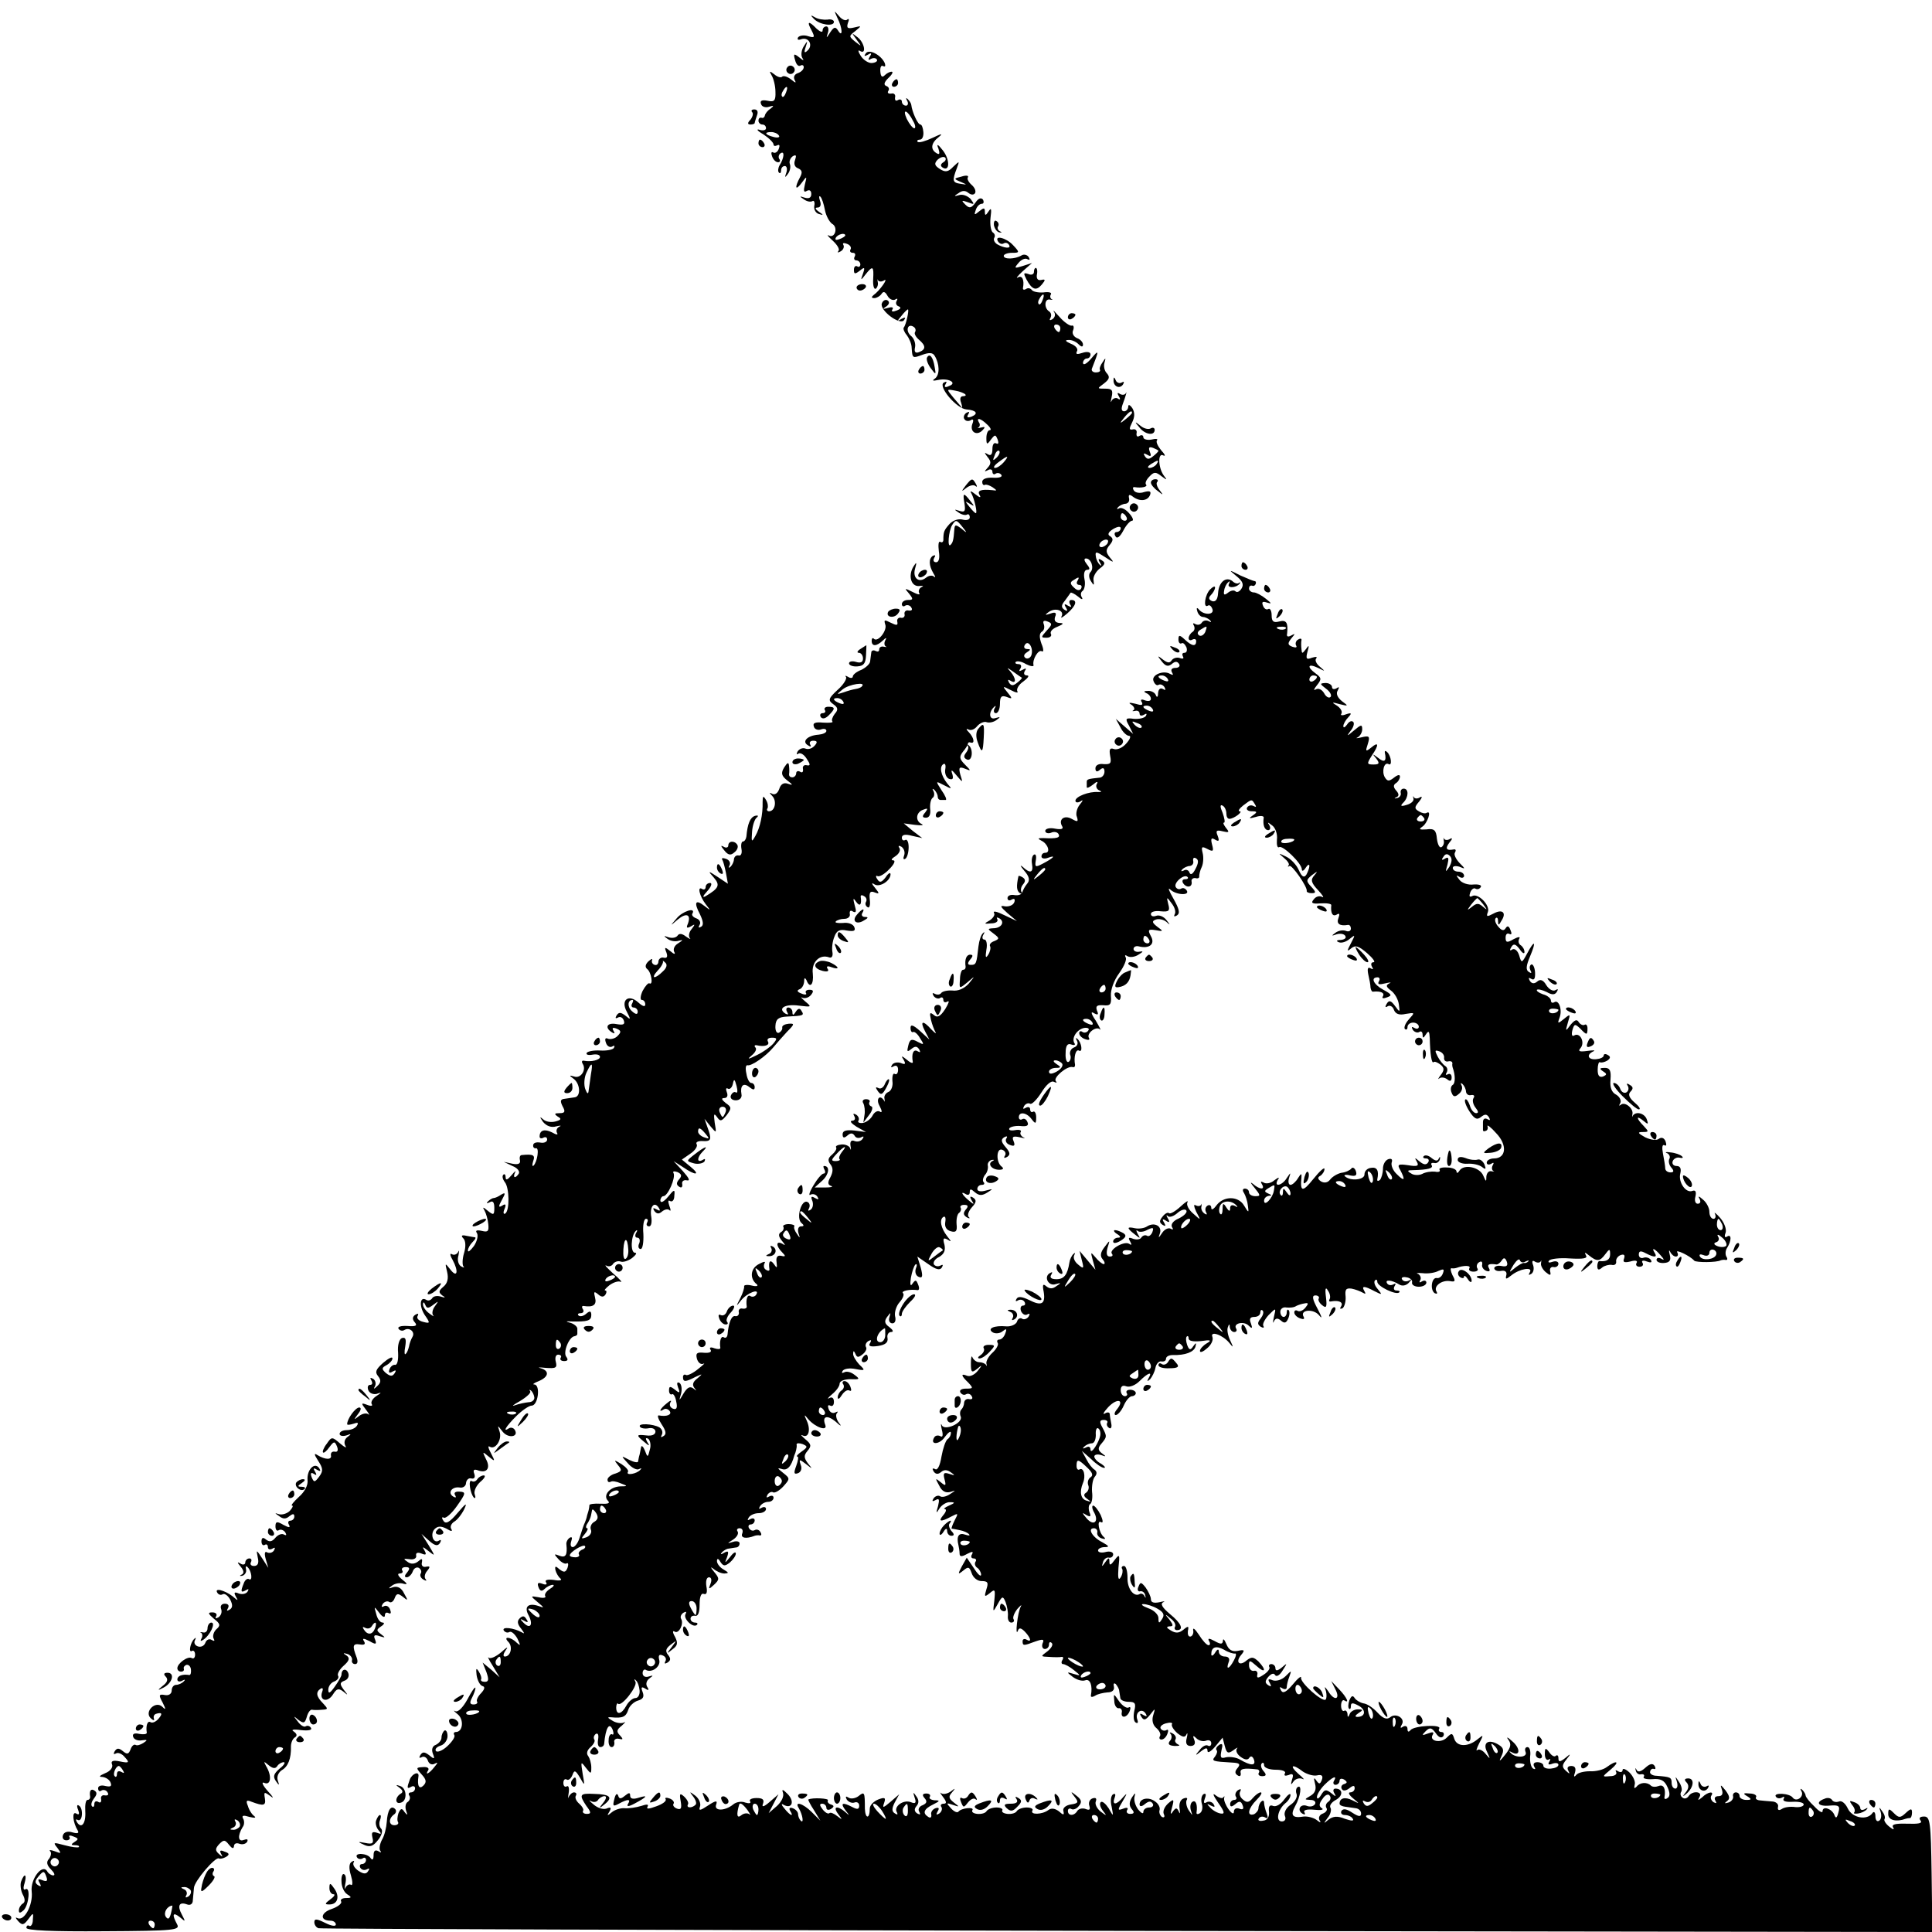 <?xml version="1.0" standalone="no"?>
<!DOCTYPE svg PUBLIC "-//W3C//DTD SVG 20010904//EN"
 "http://www.w3.org/TR/2001/REC-SVG-20010904/DTD/svg10.dtd">
<svg version="1.0" xmlns="http://www.w3.org/2000/svg"
 width="512pt" height="512pt" viewBox="0 0 512 512"
 preserveAspectRatio="xMidYMid meet">
<g transform="translate(0,512) scale(0.1,-0.1)"
fill="#000000" stroke="none">
<path d="M2219 5073 c14 -27 15 -55 2 -34 -7 11 -11 10 -21 -5 -10 -16 -11
-16 -6 -1 3 9 1 17 -4 17 -6 0 -10 -5 -10 -11 0 -6 -7 -3 -16 5 -21 22 -27 20
-13 -5 9 -18 8 -20 -9 -15 -11 4 -23 2 -27 -3 -3 -6 0 -8 8 -5 20 7 32 -15 18
-29 -9 -9 -11 -7 -6 8 6 18 5 18 -5 2 -6 -9 -8 -23 -4 -30 6 -9 3 -8 -8 1 -14
11 -16 10 -11 -7 3 -12 9 -18 14 -15 5 3 9 1 9 -4 0 -6 -7 -13 -16 -16 -9 -3
-12 -11 -8 -18 5 -9 2 -8 -9 1 -10 8 -20 11 -24 8 -3 -4 -13 -1 -21 6 -13 10
-14 9 -7 -3 5 -8 10 -28 10 -43 1 -24 -3 -28 -21 -24 -15 3 -21 0 -17 -9 2 -7
12 -10 21 -7 13 4 14 3 4 -5 -8 -5 -14 -13 -15 -18 -1 -5 -5 -8 -9 -6 -5 1 -8
-2 -8 -8 0 -5 5 -10 10 -10 6 0 10 -4 10 -10 0 -5 -8 -7 -17 -4 -10 3 -6 -3
10 -12 15 -10 27 -22 27 -27 0 -4 4 -5 10 -2 6 3 7 -1 4 -9 -3 -9 -10 -13 -15
-10 -5 3 -6 -2 -3 -10 3 -9 10 -16 16 -16 5 0 7 4 3 9 -3 5 -1 12 4 15 11 7 9
-13 -3 -32 -4 -7 -5 -16 -2 -19 3 -4 6 -1 6 5 0 7 4 12 10 12 5 0 7 -8 4 -17
-5 -14 -4 -15 4 -4 6 8 8 20 5 27 -2 6 1 15 8 20 9 5 10 2 6 -10 -4 -10 -1
-19 8 -22 11 -5 12 -11 5 -24 -15 -28 -12 -37 5 -14 13 18 14 18 8 -5 -4 -17
-3 -22 5 -17 7 4 12 1 12 -8 0 -10 -6 -13 -17 -10 -15 5 -15 4 -3 -4 8 -6 18
-8 23 -5 4 3 7 -3 5 -12 -2 -10 4 -20 12 -22 13 -4 13 -3 0 6 -10 7 -11 11 -3
11 7 0 10 7 6 18 -3 9 -3 14 1 11 4 -4 9 -19 12 -35 3 -16 12 -32 19 -37 17
-9 8 -40 -9 -31 -6 3 -1 -3 11 -14 12 -11 19 -23 15 -27 -4 -5 -1 -5 6 -1 7 4
10 12 7 17 -3 5 1 6 9 3 9 -3 13 -10 10 -15 -3 -5 0 -9 6 -9 6 0 8 -4 5 -10
-3 -5 -1 -10 4 -10 6 0 11 -5 11 -11 0 -5 -4 -8 -8 -5 -5 3 -9 -1 -9 -9 0 -12
3 -12 16 -2 12 10 14 9 8 -8 -7 -19 -6 -19 7 -2 19 24 22 22 20 -13 -1 -16 2
-28 7 -25 4 3 7 11 5 18 -1 7 -1 9 1 4 3 -4 10 -4 16 0 13 8 -12 -28 -28 -39
-6 -5 -6 -8 2 -8 6 0 15 5 19 11 5 8 10 6 16 -5 5 -9 14 -13 20 -10 6 4 8 3 4
-4 -3 -5 -1 -12 6 -14 7 -3 5 -7 -6 -11 -10 -4 -15 -3 -11 3 4 6 -2 7 -12 4
-14 -4 -15 -3 -4 4 8 6 9 12 3 16 -5 3 -12 0 -15 -8 -7 -18 49 -60 59 -44 5 7
3 8 -7 3 -12 -8 -12 -6 0 8 7 9 15 17 17 17 4 0 -5 -42 -11 -48 -2 -3 1 -12 8
-20 6 -8 13 -23 13 -34 2 -28 2 -28 29 -18 17 6 27 6 32 -3 13 -21 14 -50 1
-60 -9 -6 -6 -7 8 -4 28 6 52 -8 29 -16 -10 -5 -14 -3 -9 5 4 7 3 8 -5 4 -16
-10 34 -69 60 -71 26 -2 33 -11 14 -19 -11 -4 -14 -2 -9 6 4 7 3 8 -5 4 -6 -4
-9 -12 -5 -17 3 -5 10 -6 16 -3 7 5 9 1 5 -9 -8 -21 11 -33 26 -18 9 9 8 11
-3 8 -8 -2 -12 -2 -7 0 4 3 5 9 1 14 -8 14 6 10 22 -6 9 -8 12 -15 7 -15 -5 0
-9 -9 -9 -21 0 -18 2 -18 12 -4 11 14 12 14 18 0 3 -9 2 -13 -4 -10 -6 3 -10
-3 -10 -15 0 -14 -4 -19 -12 -14 -10 6 -10 5 -1 -7 10 -12 10 -18 0 -29 -9
-10 -9 -11 1 -6 6 4 12 2 12 -4 0 -6 4 -9 9 -5 5 3 12 1 15 -4 3 -5 -7 -8 -22
-7 -17 1 -29 -3 -29 -11 0 -6 3 -10 7 -8 3 2 12 -1 20 -6 13 -9 13 -10 0 -8
-31 3 -41 -1 -34 -13 5 -8 0 -7 -11 2 -11 9 -16 10 -11 3 8 -14 17 -53 12 -53
-2 0 -10 8 -17 17 -12 15 -12 16 1 8 13 -8 13 -7 1 8 -18 23 -20 21 -15 -8 3
-20 1 -23 -13 -19 -15 5 -15 4 -3 -4 8 -6 18 -8 22 -6 4 3 8 0 8 -7 0 -6 -8
-9 -19 -6 -11 3 -26 -2 -35 -12 -14 -16 -16 -20 -16 -42 0 -5 -4 -8 -8 -5 -5
3 -6 -8 -4 -25 3 -18 0 -29 -7 -29 -7 0 -9 5 -5 12 4 6 3 8 -4 5 -11 -8 -11
-25 2 -47 5 -8 6 -12 1 -8 -4 4 -14 3 -21 -3 -19 -15 -36 -1 -29 24 5 17 4 19
-4 6 -15 -24 -7 -54 15 -52 11 1 13 0 6 -3 -6 -3 -9 -10 -6 -16 4 -5 -4 -4
-17 3 -22 11 -23 11 -10 -4 12 -15 11 -17 -3 -17 -9 0 -16 -5 -16 -11 0 -5 4
-8 9 -4 5 3 13 1 16 -5 4 -6 1 -9 -7 -8 -7 2 -12 -3 -11 -9 2 -7 -3 -12 -10
-10 -6 1 -11 -4 -9 -11 2 -10 -2 -10 -18 -2 -16 8 -18 8 -14 -5 6 -15 -19 -48
-30 -38 -3 4 -6 1 -6 -5 0 -16 13 -15 29 0 9 9 12 9 7 1 -3 -6 -3 -13 1 -16 5
-2 2 -2 -4 -1 -7 2 -13 -1 -13 -7 0 -6 -4 -7 -10 -4 -5 3 -11 1 -11 -4 -1 -6
-2 -17 -3 -23 0 -7 -11 -17 -23 -23 -13 -5 -23 -13 -23 -18 0 -4 -6 -5 -12 -1
-7 4 -10 4 -6 0 3 -4 -6 -20 -22 -34 -25 -23 -26 -28 -12 -38 13 -9 14 -15 4
-26 -6 -8 -9 -17 -6 -20 3 -3 -8 -4 -25 -3 -21 2 -28 -1 -24 -11 2 -7 11 -10
19 -7 8 3 14 1 14 -4 0 -5 -10 -9 -21 -10 -29 -2 -45 -18 -28 -28 7 -5 10 -4
6 2 -3 5 0 10 8 10 11 0 12 -4 4 -13 -6 -7 -16 -11 -24 -8 -7 3 -16 0 -21 -7
-4 -7 -3 -10 2 -6 6 3 15 -3 22 -14 10 -15 10 -19 0 -17 -7 2 -12 -3 -10 -10
1 -8 -2 -11 -8 -7 -5 3 -10 1 -10 -4 0 -6 -5 -11 -10 -11 -6 0 -9 3 -9 8 1 4
1 14 0 22 -1 11 -4 10 -13 -4 -9 -15 -7 -22 8 -34 16 -12 16 -14 2 -9 -11 4
-19 -1 -23 -14 -4 -11 -11 -16 -18 -13 -9 5 -9 4 0 -6 12 -13 7 -40 -9 -40 -5
0 -7 4 -4 8 2 4 1 14 -4 22 -7 12 -9 11 -9 -5 1 -34 -7 -69 -19 -90 -10 -18
-11 -17 -9 10 1 17 7 34 12 38 6 5 4 7 -4 5 -13 -4 -20 -21 -23 -55 -1 -7 -5
-13 -9 -13 -4 0 -6 -9 -4 -20 2 -11 -1 -19 -8 -17 -6 1 -11 -3 -12 -10 0 -6
-4 -15 -9 -20 -5 -4 -6 -3 -3 3 4 7 0 15 -9 18 -8 3 -13 2 -10 -2 3 -5 7 -21
10 -36 l5 -28 -27 18 c-26 17 -27 17 -10 -2 17 -20 13 -28 -22 -49 -9 -5 -8 0
4 13 11 12 14 22 8 22 -7 0 -12 -5 -12 -11 0 -5 -4 -8 -9 -5 -14 9 -7 -19 9
-40 14 -18 14 -18 -3 -5 -24 19 -29 10 -12 -22 9 -19 10 -29 3 -33 -7 -4 -8
-2 -4 5 4 6 0 14 -8 17 -9 3 -14 9 -11 13 10 18 -27 6 -42 -13 -18 -21 -18
-21 3 -3 23 19 36 14 27 -11 -5 -11 -3 -13 8 -7 11 7 12 6 2 -7 -7 -8 -9 -19
-5 -24 4 -4 0 -3 -10 4 -10 8 -18 9 -22 3 -4 -6 -14 -8 -24 -5 -14 5 -14 4 -3
-4 8 -6 21 -8 30 -5 12 3 12 2 -2 -7 -10 -6 -14 -16 -10 -23 4 -7 -1 -6 -10 2
-15 12 -17 12 -11 -3 4 -11 2 -16 -7 -14 -7 2 -13 -3 -14 -9 0 -7 -4 -12 -10
-10 -5 1 -9 7 -7 12 2 6 -2 4 -10 -3 -8 -8 -9 -15 -3 -20 11 -8 17 -44 6 -38
-3 2 -11 -7 -18 -20 -6 -13 -7 -24 -2 -24 5 0 9 -5 9 -12 0 -7 -7 -5 -18 5
-26 24 -48 7 -31 -24 11 -21 11 -23 -3 -11 -13 10 -18 10 -24 1 -4 -7 -3 -9 3
-6 6 4 13 1 16 -7 4 -11 -1 -13 -19 -10 -25 5 -33 -9 -12 -22 7 -4 8 -3 4 4
-5 8 -2 10 8 6 12 -5 13 -9 3 -19 -6 -7 -18 -10 -25 -8 -8 4 -10 0 -6 -11 3
-9 11 -13 17 -9 5 3 7 2 4 -4 -3 -5 -20 -8 -36 -7 -17 1 -33 -2 -36 -6 -3 -5
4 -7 15 -5 11 2 20 0 20 -6 0 -8 -23 -14 -43 -10 -5 1 -6 -3 -3 -8 11 -16 -5
-40 -22 -34 -14 4 -14 3 -3 -5 19 -13 21 -48 4 -50 -7 -1 -20 -3 -27 -4 -11
-1 -12 -6 -5 -20 8 -14 6 -18 -8 -18 -14 0 -15 -2 -5 -9 11 -6 9 -9 -6 -13
-11 -3 -26 -1 -33 6 -9 8 -9 6 0 -7 9 -11 22 -16 35 -12 12 3 15 2 8 -1 -6 -3
-9 -10 -6 -16 4 -6 -1 -6 -13 1 -20 10 -33 6 -33 -11 0 -5 5 -6 10 -3 6 3 10
1 10 -5 0 -6 -8 -10 -18 -8 -11 2 -19 -1 -19 -7 -1 -5 3 -9 7 -8 10 3 4 -36
-6 -46 -4 -3 -4 2 -1 12 6 16 0 19 -30 16 -5 0 -7 -6 -5 -14 2 -9 -5 -12 -20
-9 l-23 5 23 -11 c13 -5 20 -14 17 -20 -9 -14 -17 -12 -10 3 4 6 -1 3 -9 -7
-11 -13 -16 -15 -16 -6 0 7 -3 10 -6 7 -4 -4 -2 -12 4 -20 12 -15 13 -75 1
-83 -5 -3 -6 3 -2 12 5 12 3 15 -6 9 -10 -6 -11 -3 -1 15 10 18 10 21 -2 14
-7 -5 -16 -9 -20 -9 -3 0 -10 -4 -15 -9 -5 -5 -3 -6 5 -2 8 5 12 0 12 -15 0
-19 -2 -20 -17 -8 -13 11 -15 11 -9 1 4 -7 9 -24 10 -36 2 -19 -1 -22 -17 -18
-14 3 -18 1 -13 -6 4 -7 0 -22 -8 -34 -9 -12 -16 -18 -16 -12 0 5 5 15 12 22
7 7 10 12 7 13 -2 0 -12 2 -23 4 -13 3 -15 0 -8 -7 6 -6 7 -21 2 -38 -5 -16
-5 -32 -2 -36 4 -4 1 -4 -6 0 -7 4 -11 17 -7 29 2 12 2 16 -1 9 -3 -6 -10 -9
-16 -6 -6 4 -6 -2 1 -14 17 -31 13 -50 -5 -27 -15 19 -15 19 -9 -6 4 -17 1
-30 -10 -39 -13 -11 -13 -15 -3 -23 10 -6 8 -7 -4 -3 -10 3 -20 1 -23 -5 -4
-5 -10 -7 -15 -4 -17 11 -20 -15 -5 -39 16 -23 15 -24 -4 -19 -12 3 -18 10
-14 16 3 6 1 7 -6 3 -8 -5 -9 -12 -2 -20 8 -9 3 -12 -19 -10 -17 1 -27 -2 -24
-7 3 -5 10 -7 15 -4 14 9 30 -5 22 -18 -4 -7 -8 -18 -9 -25 -2 -8 -5 -17 -9
-20 -3 -4 -4 5 -1 20 3 19 1 25 -9 22 -7 -3 -12 -19 -10 -39 1 -19 -2 -33 -8
-32 -5 1 -12 -4 -15 -12 -3 -9 0 -11 8 -6 9 5 11 4 6 -4 -6 -9 -11 -9 -23 0
-12 11 -12 14 1 21 9 5 16 13 16 18 0 6 -11 0 -25 -12 -19 -17 -22 -24 -13
-35 8 -10 8 -17 -2 -26 -9 -9 -11 -9 -6 0 3 6 1 15 -5 19 -8 4 -9 3 -5 -4 4
-7 3 -12 -3 -12 -6 0 -8 -6 -5 -14 3 -8 13 -12 22 -10 14 5 14 4 -1 -6 -9 -6
-15 -15 -12 -21 4 -5 -2 -6 -12 -2 -16 6 -17 5 -3 -13 8 -10 10 -16 6 -12 -5
4 -16 2 -25 -5 -14 -11 -14 -10 -2 6 8 10 9 17 3 17 -10 0 -32 -30 -32 -44 0
-3 7 -2 17 1 11 4 14 3 9 -5 -4 -7 -16 -12 -27 -12 -10 0 -19 -4 -19 -10 0 -5
8 -7 18 -4 13 5 14 4 3 -4 -8 -6 -10 -15 -6 -23 5 -8 -1 -5 -13 5 -22 19 -23
19 -36 0 -8 -10 -12 -21 -10 -23 2 -3 10 4 17 14 12 16 14 16 20 2 4 -10 2
-16 -6 -14 -7 1 -11 -3 -10 -10 3 -12 -15 -12 -36 1 -9 6 -9 2 2 -15 13 -20
14 -27 3 -42 -12 -16 -14 -16 -20 -2 -4 11 -2 14 6 9 7 -5 8 -3 3 6 -6 9 -4
11 5 5 9 -5 11 -4 6 4 -12 18 -33 -4 -31 -31 2 -14 -8 -32 -23 -45 -14 -13
-22 -23 -18 -23 4 0 1 -6 -6 -14 -7 -7 -20 -11 -28 -9 -13 4 -13 4 0 -5 10 -8
18 -8 27 0 9 7 13 7 13 -1 0 -6 -5 -11 -11 -11 -5 0 -7 -5 -3 -11 4 -8 0 -8
-15 0 -17 10 -21 9 -21 -4 0 -9 4 -14 9 -10 5 3 13 0 17 -6 4 -7 3 -9 -3 -6
-6 4 -16 0 -23 -8 -9 -11 -16 -12 -25 -5 -8 7 -12 5 -12 -5 0 -8 4 -12 9 -9 4
3 8 0 8 -6 0 -6 5 -8 12 -4 7 4 8 3 4 -5 -4 -6 -12 -8 -18 -5 -6 4 -8 -2 -4
-17 l7 -24 -16 25 c-16 24 -16 24 -12 3 4 -16 0 -23 -10 -23 -8 0 -11 5 -8 10
3 6 1 10 -4 10 -6 0 -11 -5 -11 -11 0 -5 -6 -7 -12 -3 -10 6 -10 4 0 -8 9 -11
9 -18 2 -21 -6 -3 -5 -4 2 -3 7 2 12 10 10 17 -2 8 0 10 4 6 11 -10 14 -38 4
-32 -4 3 -11 -2 -14 -11 -9 -22 -8 -26 6 -18 7 4 8 3 4 -4 -4 -6 -14 -8 -23
-5 -12 5 -14 3 -8 -8 7 -12 6 -12 -9 1 -21 16 -49 23 -40 9 3 -5 9 -7 14 -4 5
3 14 -3 20 -14 7 -14 7 -22 -2 -27 -7 -4 -8 -3 -4 4 4 7 1 12 -8 12 -9 0 -13
-6 -10 -14 3 -8 0 -17 -7 -22 -7 -4 -10 -3 -6 3 3 5 -1 10 -10 10 -13 0 -12
-3 4 -17 17 -13 18 -18 6 -28 -7 -7 -10 -18 -7 -24 4 -7 2 -8 -5 -4 -6 4 -14
1 -17 -8 -3 -8 -12 -12 -20 -9 -8 3 -11 10 -7 17 3 6 2 7 -2 3 -11 -10 -16
-39 -6 -32 4 2 8 -2 8 -10 0 -8 -4 -12 -9 -9 -10 6 -38 -14 -38 -27 0 -5 4 -9
10 -9 5 0 9 3 7 8 -1 4 2 8 7 10 6 1 11 -4 12 -12 1 -9 -1 -15 -4 -15 -19 3
-32 -2 -32 -12 0 -5 6 -7 13 -3 7 4 9 3 4 -2 -5 -5 -14 -9 -20 -9 -7 0 -12 -7
-12 -15 0 -9 -8 -14 -18 -12 -16 3 -17 0 -6 -20 9 -18 9 -21 -1 -11 -18 17
-48 -13 -31 -30 7 -7 11 -7 9 -2 -2 6 0 11 5 13 16 5 19 1 7 -13 -7 -8 -16
-12 -21 -9 -8 5 -13 -9 -10 -28 0 -4 -9 -5 -20 -3 -13 3 -19 0 -16 -8 2 -7 13
-11 23 -9 15 2 16 1 4 -7 -8 -5 -17 -8 -21 -5 -4 2 -10 -3 -13 -12 -5 -13 -9
-14 -20 -5 -11 9 -16 9 -22 0 -4 -7 -3 -9 3 -6 6 4 17 -1 24 -10 13 -14 11
-16 -13 -11 -19 4 -25 1 -21 -8 3 -8 -5 -18 -18 -23 -16 -7 -18 -10 -8 -10 9
-1 19 -7 22 -15 4 -10 0 -12 -14 -9 -11 3 -19 0 -19 -6 0 -7 4 -10 9 -6 5 3
13 1 16 -5 4 -6 1 -9 -7 -8 -7 2 -12 -3 -10 -10 1 -8 -2 -11 -8 -7 -5 3 -10 1
-10 -6 0 -7 -3 -9 -6 -6 -4 4 -1 13 5 21 8 10 9 16 1 21 -9 6 -14 -1 -11 -17
0 -5 -3 -8 -7 -8 -5 0 -7 -14 -6 -30 2 -32 -10 -48 -22 -29 -4 7 -3 9 2 6 6
-3 10 3 11 13 1 11 -2 22 -8 25 -5 4 -6 -2 -2 -11 4 -11 3 -15 -5 -10 -12 7
-9 -24 4 -45 4 -7 0 -9 -14 -5 -12 4 -22 1 -25 -7 -3 -8 1 -14 9 -14 7 0 11 4
8 9 -3 4 2 5 11 1 13 -5 14 -7 3 -14 -11 -7 -10 -9 1 -9 8 0 12 -2 10 -5 -3
-2 -20 0 -38 5 -30 8 -31 8 -19 -7 11 -15 11 -16 -7 -9 -11 4 -16 4 -12 0 4
-4 2 -13 -3 -20 -8 -8 -6 -17 5 -28 9 -9 12 -16 6 -16 -5 0 -13 5 -16 11 -13
21 -45 -21 -41 -54 4 -35 -20 -80 -38 -70 -6 3 -5 0 2 -8 11 -12 15 -11 27 5
13 18 14 18 12 -2 0 -11 -5 -18 -9 -16 -4 3 -8 1 -8 -5 0 -7 69 -10 204 -9
192 1 204 3 195 19 -14 26 -11 33 8 18 15 -13 15 -12 5 7 -13 24 -7 35 14 27
8 -3 15 1 15 11 1 9 2 24 3 33 1 18 57 83 66 78 3 -2 12 0 19 4 10 6 9 10 -4
14 -11 5 -14 3 -9 -6 5 -9 4 -9 -6 0 -10 9 -10 14 1 26 12 12 15 12 26 -2 8
-10 12 -11 13 -4 0 7 6 10 14 7 8 -3 17 -1 21 5 3 7 0 8 -9 5 -15 -6 -17 11
-3 34 5 6 5 17 1 23 -4 8 1 9 17 4 13 -3 19 -3 13 2 -6 4 -14 16 -17 27 -6 14
-4 17 10 11 32 -12 38 -10 35 9 -3 18 -2 18 15 6 10 -8 7 -2 -7 13 -15 17 -18
26 -9 22 17 -7 20 19 4 45 -7 13 -6 13 7 2 11 -9 18 -10 23 -2 3 5 11 10 17
10 5 0 1 -8 -11 -17 -16 -14 -18 -21 -10 -33 9 -13 10 -12 5 2 -3 10 2 21 11
27 16 9 25 30 24 63 0 10 5 21 11 24 6 4 5 9 -3 15 -9 5 -2 7 19 4 19 -2 30 0
26 6 -3 5 -9 7 -14 4 -4 -3 -14 3 -21 13 -12 15 -12 16 2 4 14 -10 17 -9 22 8
3 11 9 20 14 19 4 -1 16 -1 26 0 17 1 17 2 3 17 -18 18 -20 30 -6 39 5 3 7 0
4 -8 -9 -24 14 -30 28 -8 10 16 15 18 28 8 13 -11 13 -10 1 5 -11 15 -11 19 2
24 9 3 13 12 10 20 -5 14 -18 11 -18 -4 0 -4 -8 -18 -18 -32 -12 -17 -17 -20
-17 -8 0 9 7 19 16 22 8 3 13 10 10 15 -3 4 3 16 14 26 16 14 18 21 8 28 -10
6 -9 7 2 4 8 -2 14 -10 13 -16 -2 -6 2 -11 8 -11 7 0 8 7 4 18 -12 31 -10 37
9 34 12 -2 15 1 11 8 -6 9 -2 9 14 1 17 -10 20 -9 15 4 -5 11 -2 14 12 9 16
-5 16 -4 4 5 -13 10 -13 12 0 21 8 5 10 10 4 10 -7 0 -14 10 -17 23 -6 21 -6
21 8 3 8 -11 15 -14 15 -7 0 7 4 9 10 6 6 -3 7 1 4 9 -3 9 -11 13 -17 9 -6 -3
-7 -1 -3 6 4 6 12 9 17 6 5 -4 12 1 15 10 5 13 9 13 22 3 13 -11 14 -10 3 9
-7 15 -17 20 -29 17 -13 -5 -14 -4 -3 4 8 6 21 8 30 5 12 -3 11 0 -3 11 -11 9
-14 16 -7 16 7 0 10 4 7 8 -3 5 1 9 9 9 11 0 12 -4 4 -14 -7 -8 -8 -13 -1 -13
5 0 13 7 16 16 3 8 10 12 16 9 6 -4 8 -10 5 -15 -3 -5 0 -12 7 -16 7 -4 10 -4
6 1 -4 4 -3 14 4 22 9 11 8 13 -3 11 -8 -2 -13 3 -11 11 2 11 0 12 -10 3 -9
-7 -19 -8 -28 -1 -12 8 -11 9 5 7 11 -2 19 2 18 9 -2 8 4 10 14 6 12 -5 14 -3
8 8 -7 11 -5 11 10 -1 19 -15 19 -15 1 15 l-19 30 20 -18 c16 -14 23 -15 29
-6 4 7 3 10 -3 6 -15 -9 -24 18 -11 31 8 8 17 8 31 1 13 -8 17 -8 13 -1 -4 6
0 14 7 19 8 4 20 19 27 33 9 19 5 17 -17 -9 -22 -26 -32 -31 -38 -21 -5 7 -4
11 1 8 5 -3 21 11 35 31 24 34 24 37 7 38 -11 1 -16 -3 -12 -9 4 -7 2 -8 -5
-4 -16 10 -3 27 17 24 9 -2 17 4 17 12 1 8 7 14 14 12 8 -2 11 3 8 12 -4 10
-1 13 8 10 25 -10 36 5 23 29 -10 21 -10 21 7 7 17 -14 18 -14 6 9 -7 13 -9
21 -3 17 15 -9 33 19 26 40 -6 18 -6 18 8 0 15 -19 44 -14 32 5 -3 5 -10 7
-15 4 -18 -12 -9 4 19 32 15 15 34 28 41 28 17 0 24 55 7 56 -6 0 -1 4 12 9
26 11 29 27 5 34 -10 2 -4 3 13 1 27 -2 31 0 27 16 -3 11 0 19 6 19 7 0 10 -4
7 -8 -3 -5 1 -9 9 -9 10 0 11 4 6 11 -10 11 7 54 22 55 4 1 7 3 7 6 0 3 0 9 0
14 0 5 -8 12 -17 15 -15 4 -15 5 2 4 42 -1 52 2 52 17 0 11 -4 12 -14 3 -7 -6
-16 -8 -20 -4 -3 3 -1 6 6 6 7 0 9 5 6 10 -4 6 -3 10 2 9 25 -4 35 3 30 22 -4
16 -3 18 8 9 9 -8 15 -8 20 0 3 5 3 10 -1 10 -4 0 1 6 11 14 11 8 24 12 30 9
5 -2 -3 8 -20 22 -16 15 -25 24 -18 21 6 -4 15 -1 18 5 4 5 12 8 19 6 6 -3 20
1 31 9 10 8 14 14 8 14 -13 0 -11 46 2 58 4 4 5 1 1 -5 -4 -7 -3 -13 3 -13 6
0 8 -7 5 -15 -4 -8 -2 -15 4 -15 5 0 8 18 7 40 -2 22 1 40 7 40 5 0 6 -4 3
-10 -3 -5 -1 -10 5 -10 6 0 8 11 6 25 -5 27 8 43 20 24 5 -8 3 -9 -6 -4 -9 5
-11 4 -6 -4 6 -8 12 -9 20 -2 7 6 16 8 20 4 4 -4 4 1 0 11 -4 12 -4 17 2 13 6
-3 11 3 11 14 2 18 0 18 -17 -3 -11 -13 -19 -17 -20 -10 0 6 4 12 8 12 12 0
33 49 27 61 -3 5 1 6 10 3 11 -5 13 -10 5 -19 -8 -9 -8 -15 0 -20 6 -4 9 -1 8
7 -2 7 4 12 12 10 10 -2 6 6 -10 24 l-25 27 25 -16 c33 -23 48 -22 20 1 l-23
19 23 16 c12 8 20 20 16 25 -3 5 4 9 17 8 22 -1 24 4 11 39 l-7 20 16 -20 c16
-19 16 -19 11 10 -3 23 -2 26 6 15 9 -13 12 -12 26 5 13 18 13 21 -3 32 -11 9
-12 13 -4 13 8 0 11 6 7 16 -3 8 -2 12 3 9 5 -3 11 3 13 12 3 15 5 14 10 -5 3
-12 3 -20 -2 -17 -4 3 -10 -1 -13 -8 -3 -7 3 -13 13 -13 10 0 17 7 15 16 -4
23 5 32 21 19 10 -8 14 -8 14 0 0 6 -4 11 -9 11 -5 0 -11 11 -13 25 -3 13 -2
23 3 22 10 -3 49 24 68 47 9 11 26 30 37 42 20 20 20 22 4 21 -10 -1 -18 -5
-17 -10 1 -5 -3 -11 -9 -14 -6 -2 -10 6 -9 19 1 17 8 23 31 24 43 2 46 3 38
15 -4 8 -9 7 -15 -2 -6 -10 -9 -11 -9 -1 0 6 -5 12 -11 12 -5 0 -7 -5 -3 -12
4 -7 3 -8 -5 -4 -21 14 0 26 36 21 34 -4 35 -4 17 11 -10 9 -14 13 -8 10 7 -3
17 0 23 7 8 10 7 14 -4 14 -8 0 -12 -4 -9 -9 3 -4 -3 -5 -12 -1 -11 4 -13 8
-6 11 7 2 12 11 13 20 0 11 2 12 6 5 9 -24 20 -13 17 17 -4 30 18 52 43 43 7
-3 11 3 9 14 -2 10 0 28 5 40 6 17 14 21 33 17 19 -3 24 -1 20 9 -3 8 -16 13
-30 11 -14 -1 -23 1 -19 4 3 4 14 7 23 7 9 0 16 6 14 13 -1 8 2 11 9 6 8 -4 9
1 4 17 -5 19 -4 21 4 9 10 -14 15 -7 12 13 -1 5 3 6 9 2 6 -3 8 -10 5 -15 -3
-5 -1 -11 4 -14 5 -4 8 5 6 20 -2 19 1 24 13 19 13 -5 13 -3 1 12 -10 12 -10
15 -1 9 14 -8 42 10 42 27 0 6 -6 3 -13 -8 -11 -14 -16 -15 -22 -5 -5 7 -4 11
1 8 5 -2 19 6 31 19 13 13 17 23 10 23 -7 0 -4 5 6 11 9 6 14 15 11 21 -5 7
-2 8 5 4 7 -5 10 -15 7 -23 -3 -8 -2 -12 3 -9 5 3 9 17 9 31 0 13 -4 22 -9 19
-5 -3 -9 0 -9 6 0 8 9 10 27 5 l27 -6 -25 19 -24 20 30 -4 c17 -2 24 -1 18 2
-18 8 -16 31 3 38 13 5 14 4 6 -7 -9 -10 -8 -14 2 -14 9 0 13 9 11 24 -1 13 2
26 7 29 4 3 5 11 2 17 -4 7 -3 8 2 4 5 -5 9 -13 9 -18 0 -5 3 -9 8 -9 4 0 10
0 13 0 4 0 -1 12 -11 26 -16 25 -16 25 7 13 21 -11 22 -11 8 5 -17 22 -21 44
-10 51 5 3 7 -3 5 -14 -2 -11 3 -22 10 -25 10 -3 12 0 9 12 -5 14 -2 13 11 -3
17 -20 17 -20 10 2 -5 19 -3 22 12 16 17 -7 17 -6 0 11 -15 15 -15 21 -5 34 7
8 13 18 13 21 0 3 3 5 8 3 11 -3 8 13 -5 27 -8 8 -8 11 -2 8 7 -4 17 0 24 9 7
8 19 13 25 10 7 -2 18 0 26 6 11 8 11 9 -3 5 -17 -6 -19 16 -3 30 4 4 5 2 1
-4 -4 -7 -2 -13 3 -13 6 0 11 11 11 25 0 19 4 23 18 18 15 -6 16 -5 2 12 -14
17 -14 18 9 6 13 -7 21 -8 17 -3 -3 6 4 18 16 26 12 9 17 16 10 16 -8 0 -10 5
-6 12 5 7 3 8 -6 3 -9 -5 -11 -4 -6 3 4 7 2 12 -5 12 -7 0 -10 3 -7 6 4 3 16
1 27 -6 12 -6 21 -7 20 -3 -4 15 13 43 22 37 5 -3 5 6 -1 20 -6 17 -6 27 1 32
6 3 8 12 5 20 -3 8 0 11 10 7 13 -5 13 -8 -2 -24 -16 -18 -16 -19 0 -19 9 0
14 5 11 10 -3 6 4 14 17 19 17 7 18 10 6 10 -11 1 -15 6 -12 16 5 11 1 14 -12
9 -15 -5 -16 -4 -5 4 18 13 43 4 34 -12 -3 -6 3 -2 15 8 24 21 28 36 11 36 -5
0 -7 -5 -3 -12 5 -7 3 -8 -6 -3 -9 6 -11 4 -5 -5 5 -9 4 -11 -4 -6 -9 6 -9 12
1 24 7 10 14 19 15 21 1 2 10 -2 20 -10 9 -8 14 -9 10 -2 -4 6 -3 14 2 17 5 4
8 18 5 31 -3 15 0 25 7 25 8 0 8 4 -1 15 -7 9 -8 15 -2 15 14 0 22 -26 12 -36
-5 -5 -5 -15 1 -24 8 -13 9 -12 7 2 -2 9 6 23 16 31 15 11 16 16 6 22 -9 6
-11 4 -5 -6 5 -8 4 -10 0 -6 -5 4 -10 14 -11 23 -2 13 1 13 24 -2 24 -16 26
-16 13 -1 -11 14 -11 20 0 33 9 11 10 17 1 23 -8 4 -5 11 8 19 12 7 20 8 20 2
0 -5 -5 -10 -11 -10 -5 0 -7 -5 -3 -11 4 -8 12 -2 21 15 7 14 18 26 23 26 5 0
2 9 -7 19 -9 11 -21 17 -27 14 -6 -4 -7 -2 -3 3 5 5 14 9 20 9 7 1 11 7 9 15
-2 9 1 11 10 4 18 -14 40 -12 46 5 3 9 -1 11 -16 7 -11 -4 -23 -2 -27 4 -4 6
-3 10 2 9 18 -3 36 1 30 7 -3 4 1 13 9 21 12 13 17 13 32 1 15 -11 16 -11 6 2
-15 21 -16 62 -1 53 7 -3 4 3 -6 14 -9 11 -14 22 -11 26 4 4 -3 5 -15 2 -11
-2 -21 1 -21 6 0 6 -5 7 -10 4 -6 -4 -9 -1 -8 7 2 7 -3 12 -10 10 -10 -2 -10
2 -2 18 7 14 8 26 1 38 -6 9 -11 11 -11 5 0 -7 -5 -13 -11 -13 -7 0 -8 7 -4
18 8 21 13 40 8 29 -3 -4 -10 -4 -15 -1 -7 5 -8 2 -3 -6 5 -8 4 -11 -3 -6 -5
3 -13 0 -16 -6 -3 -7 -3 -3 0 10 4 18 1 22 -17 22 -22 0 -22 0 -3 14 14 11 16
17 7 27 -6 6 -9 19 -6 28 4 13 3 14 -5 1 -6 -8 -9 -17 -7 -20 2 -4 -3 -7 -11
-7 -8 0 -13 5 -10 11 19 48 19 51 -2 26 -12 -14 -21 -19 -22 -12 0 6 5 12 10
12 6 0 10 5 10 11 0 6 -9 8 -21 4 -15 -5 -19 -4 -15 4 4 6 -3 15 -16 20 -14 6
-17 10 -7 10 8 1 20 -4 27 -11 8 -8 12 -8 12 -1 0 6 -7 14 -16 17 -9 4 -14 13
-10 21 3 8 1 14 -4 12 -5 -1 -20 9 -32 23 -13 14 -19 21 -15 14 5 -7 3 -15 -4
-20 -7 -4 -9 -3 -5 4 3 6 2 13 -4 17 -14 9 -12 35 3 31 6 -1 9 -1 4 1 -4 3 -5
8 -2 13 3 5 -6 7 -20 5 -14 -1 -28 2 -31 7 -3 4 -10 6 -15 2 -5 -3 -9 -2 -8 3
4 21 -2 34 -13 28 -7 -4 -2 3 12 16 l25 22 -25 -8 c-22 -7 -23 -6 -11 8 7 9
18 14 24 10 6 -3 7 -1 3 6 -4 6 -13 8 -19 4 -17 -10 -47 -11 -47 -1 0 4 10 8
22 8 20 0 21 1 3 20 -18 20 -51 28 -40 10 4 -6 10 -8 15 -5 5 3 11 1 14 -4 7
-11 -13 -9 -32 2 -7 5 -10 12 -7 17 3 5 1 11 -4 14 -5 4 -8 21 -6 39 3 23 2
28 -5 17 -8 -12 -10 -12 -10 -1 0 11 -3 11 -15 1 -13 -11 -14 -10 -9 4 3 9 10
16 16 16 5 0 6 5 3 11 -5 6 -12 4 -20 -8 -11 -15 -16 -16 -27 -5 -11 11 -10
12 7 6 18 -7 18 -6 7 9 -8 8 -21 13 -30 10 -14 -4 -15 -3 -2 5 9 7 18 8 26 1
8 -6 14 -6 18 -1 3 6 -1 15 -9 22 -8 7 -13 16 -10 20 3 5 -5 6 -17 2 -21 -5
-21 -6 -2 -14 18 -8 18 -8 -1 -5 -21 3 -22 8 -9 42 7 19 7 19 -10 3 -13 -14
-21 -15 -35 -6 -14 9 -16 14 -7 24 6 6 15 10 20 7 4 -3 3 -9 -4 -13 -8 -5 -8
-10 -2 -14 19 -12 20 20 1 45 -14 18 -18 19 -12 5 4 -13 3 -17 -5 -12 -17 10
-15 27 6 43 12 10 7 9 -16 -2 -19 -9 -36 -14 -40 -11 -3 3 0 6 6 6 6 0 10 9 9
20 -1 11 -4 20 -8 20 -7 0 -22 34 -24 52 0 3 -4 10 -9 15 -5 5 -6 3 -2 -4 4
-7 2 -13 -3 -13 -6 0 -11 5 -11 11 0 5 -5 7 -10 4 -6 -4 -9 -1 -8 7 2 7 -3 12
-10 10 -8 -1 -11 2 -8 7 4 5 1 11 -5 13 -8 3 -6 10 5 21 10 9 14 17 9 17 -5 0
-13 -4 -19 -10 -6 -6 -10 -3 -11 10 -1 11 2 18 7 15 6 -3 7 0 5 7 -9 22 -43
40 -51 26 -5 -7 -3 -8 6 -3 9 6 11 4 5 -5 -5 -8 -4 -11 3 -6 6 3 13 3 16 -2 2
-4 -3 -8 -13 -9 -9 -1 -23 8 -30 19 -7 11 -8 17 -2 13 18 -11 12 22 -6 36 -17
13 -17 13 -3 -6 14 -19 14 -19 -3 -6 -18 15 -18 15 0 29 17 14 17 14 -4 9 -17
-4 -20 -1 -16 12 4 9 3 13 -2 9 -4 -4 -14 0 -22 10 -13 15 -13 15 -4 -5z
m-136 -198 c-3 -9 -8 -14 -10 -11 -3 3 -2 9 2 15 9 16 15 13 8 -4z m337 -76
c6 -10 7 -19 3 -19 -4 0 -13 11 -20 25 -13 29 2 24 17 -6z m-356 -38 c4 -5 -3
-7 -14 -4 -23 6 -26 13 -6 13 8 0 17 -4 20 -9z m176 -265 c0 -2 -7 -7 -16 -10
-8 -3 -12 -2 -9 4 6 10 25 14 25 6z m523 -171 c-3 -9 -8 -14 -10 -11 -3 3 -2
9 2 15 9 16 15 13 8 -4z m-338 -85 c-3 -4 2 -13 10 -20 19 -16 19 -26 1 -33
-10 -4 -14 0 -11 13 2 10 -3 24 -11 30 -15 13 -9 34 7 24 5 -3 7 -9 4 -14z
m385 10 c0 -5 -2 -10 -4 -10 -3 0 -8 5 -11 10 -3 6 -1 10 4 10 6 0 11 -4 11
-10z m-252 -175 c3 -3 0 -5 -6 -5 -7 0 -9 -7 -5 -17 3 -10 4 -16 2 -13 -2 3
-13 15 -23 27 -18 22 -18 22 4 18 13 -2 25 -7 28 -10z m442 -49 c0 -2 -8 -10
-17 -17 -16 -13 -17 -12 -4 4 13 16 21 21 21 13z m70 -101 c0 -1 -6 -8 -14
-14 -11 -9 -16 -9 -22 0 -5 8 -3 9 6 4 10 -6 12 -4 7 8 -4 11 -2 14 9 10 7 -3
14 -6 14 -8z m-429 -18 c-10 -9 -11 -8 -5 6 3 10 9 15 12 12 3 -3 0 -11 -7
-18z m19 -12 c-7 -8 -17 -15 -23 -15 -6 0 -2 7 9 15 25 19 30 19 14 0z m405
-5 c-3 -5 -12 -10 -18 -10 -7 0 -6 4 3 10 19 12 23 12 15 0z m-80 -140 c3 -5
1 -10 -4 -10 -6 0 -11 5 -11 10 0 6 2 10 4 10 3 0 8 -4 11 -10z m-434 -27 c13
-16 12 -17 -3 -4 -16 12 -18 11 -19 -3 -2 -28 -4 -34 -10 -40 -9 -9 -5 37 4
52 10 16 12 15 28 -5z m384 -43 c-3 -5 -11 -10 -16 -10 -6 0 -7 5 -4 10 3 6
11 10 16 10 6 0 7 -4 4 -10z m-80 -100 c-3 -5 -1 -10 5 -10 6 0 8 -4 5 -10 -4
-6 -11 -5 -19 3 -10 9 -11 14 -2 19 15 10 18 10 11 -2z m-122 -197 c-3 -7 -10
-10 -15 -7 -6 4 -5 10 3 15 11 7 11 9 1 9 -7 0 -10 5 -6 11 9 15 24 -9 17 -28z
m-25 -59 c1 -1 -4 -7 -12 -13 -11 -9 -16 -9 -22 0 -4 8 -3 9 4 5 16 -10 15 6
0 24 -11 12 -10 12 7 0 11 -8 21 -15 23 -16z m-424 -23 c-2 -3 -10 -6 -17 -7
-7 -1 -21 -5 -32 -9 -19 -6 -19 -6 -2 8 17 14 64 21 51 8z m-49 -41 c3 -6 -1
-7 -9 -4 -18 7 -21 14 -7 14 6 0 13 -4 16 -10z m-478 -714 c-22 -22 -34 -20
-14 2 10 10 15 21 14 24 -2 3 1 2 6 -3 6 -5 4 -14 -6 -23z m-82 -86 c-3 -5 -1
-10 4 -10 6 0 11 -5 11 -11 0 -8 -5 -8 -15 1 -13 11 -12 30 1 30 3 0 2 -4 -1
-10z m374 -106 c-7 -8 -26 -22 -43 -30 -24 -12 -27 -12 -14 -1 10 8 14 17 10
21 -4 4 -2 7 3 6 21 -5 36 0 30 10 -3 6 1 10 11 10 14 0 14 -3 3 -16z m-483
-81 c-2 -16 -5 -35 -6 -43 -1 -11 -4 -9 -9 4 -4 11 -3 30 3 43 14 30 18 29 12
-4z m357 -100 c-3 -7 -6 -13 -8 -13 -2 0 -5 6 -8 13 -3 8 1 14 8 14 7 0 11 -6
8 -14z m-53 -58 c11 -13 10 -14 -4 -9 -9 3 -16 10 -16 15 0 13 6 11 20 -6z
m-205 -306 c1 -11 -2 -22 -7 -25 -5 -3 -7 8 -6 25 2 33 11 33 13 0z m-35 -73
c0 -2 -7 -7 -16 -10 -8 -3 -12 -2 -9 4 6 10 25 14 25 6z m-482 -74 c15 11 15
11 5 -3 -7 -9 -9 -20 -5 -25 4 -4 -1 -2 -10 5 -10 7 -18 19 -17 25 0 6 3 6 6
-2 4 -10 8 -10 21 0z m337 -101 c3 -5 2 -12 -3 -15 -5 -3 -9 1 -9 9 0 17 3 19
12 6z m-69 -144 c1 -7 -6 -13 -15 -13 -9 -1 -25 -4 -36 -8 -11 -4 -5 1 13 11
18 11 30 22 27 26 -3 4 -2 5 2 2 4 -3 8 -11 9 -18z m-49 -43 c-3 -3 -12 -4
-19 -1 -8 3 -5 6 6 6 11 1 17 -2 13 -5z m-373 -569 c-7 -18 -20 -19 -30 -3 -4
6 -3 8 4 4 6 -3 13 -2 17 4 9 15 15 12 9 -5z m-244 -319 c0 -3 -4 -8 -10 -11
-5 -3 -10 -1 -10 4 0 6 5 11 10 11 6 0 10 -2 10 -4z m-424 -58 c4 -7 3 -8 -4
-4 -7 4 -12 2 -12 -5 0 -7 -3 -10 -6 -6 -6 5 3 27 11 27 2 0 7 -5 11 -12z
m309 -149 c-4 -5 -12 -9 -18 -8 -9 0 -8 2 1 6 6 2 9 10 6 15 -4 7 -2 8 5 4 6
-4 9 -12 6 -17z m-481 -100 c-3 -5 -10 -7 -15 -3 -5 3 -7 10 -3 15 3 5 10 7
15 3 5 -3 7 -10 3 -15z m-31 -33 c4 -11 1 -13 -10 -9 -12 5 -14 3 -8 -7 5 -9
4 -11 -4 -6 -9 6 -9 11 0 22 14 17 16 17 22 0z m382 -35 c3 -5 0 -13 -6 -17
-7 -4 -9 -3 -5 4 3 5 0 13 -6 15 -9 4 -10 6 -1 6 6 1 14 -3 18 -8z m-52 -62
c-4 -15 -8 -17 -14 -8 -6 11 4 28 18 29 0 0 -1 -9 -4 -21z m-43 -29 c0 -5 -2
-10 -4 -10 -3 0 -8 5 -11 10 -3 6 -1 10 4 10 6 0 11 -4 11 -10z"/>
<path d="M2157 5070 c15 -16 53 -21 53 -8 0 5 -8 8 -17 6 -10 -1 -25 1 -33 6
-12 7 -13 6 -3 -4z"/>
<path d="M2086 4941 c-4 -5 -2 -12 3 -15 5 -4 12 -2 15 3 4 5 2 12 -3 15 -5 4
-12 2 -15 -3z"/>
<path d="M2365 4900 c-3 -5 -1 -10 4 -10 6 0 11 5 11 10 0 6 -2 10 -4 10 -3 0
-8 -4 -11 -10z"/>
<path d="M1993 4823 c4 -3 2 -12 -4 -20 -9 -9 -8 -13 0 -13 6 0 11 2 11 4 0 2
3 11 6 20 4 10 1 16 -7 16 -7 0 -9 -3 -6 -7z"/>
<path d="M2010 4740 c0 -5 5 -10 11 -10 5 0 7 5 4 10 -3 6 -8 10 -11 10 -2 0
-4 -4 -4 -10z"/>
<path d="M2634 4523 c2 -9 8 -18 15 -19 6 -1 7 0 1 3 -5 2 -8 9 -5 13 3 5 1
11 -4 14 -5 4 -8 -2 -7 -11z"/>
<path d="M2740 4399 c0 -6 -7 -9 -15 -5 -13 4 -13 2 -5 -14 15 -28 26 -32 41
-14 10 12 10 15 -2 12 -9 -2 -13 4 -11 15 2 9 0 17 -3 17 -3 0 -5 -5 -5 -11z"/>
<path d="M2270 4358 c0 -4 4 -8 9 -8 6 0 12 4 15 8 3 5 -1 9 -9 9 -8 0 -15 -4
-15 -9z"/>
<path d="M2830 4279 c0 -5 5 -7 10 -4 6 3 10 8 10 11 0 2 -4 4 -10 4 -5 0 -10
-5 -10 -11z"/>
<path d="M2457 4173 c-3 -4 1 -17 9 -28 14 -19 15 -19 11 2 -4 26 -13 38 -20
26z"/>
<path d="M2435 4140 c-3 -5 -1 -10 4 -10 6 0 11 5 11 10 0 6 -2 10 -4 10 -3 0
-8 -4 -11 -10z"/>
<path d="M2951 4113 c-1 -17 16 -25 25 -12 4 7 3 9 -4 5 -5 -3 -13 0 -15 6 -4
9 -6 10 -6 1z"/>
<path d="M3019 3988 c15 -20 41 -24 41 -7 0 5 -5 7 -10 4 -6 -4 -19 -1 -28 7
-15 12 -16 11 -3 -4z"/>
<path d="M2559 3833 c-12 -16 -12 -17 2 -6 9 7 20 9 24 5 5 -4 5 -1 1 6 -9 16
-11 15 -27 -5z"/>
<path d="M3050 3841 c0 -5 8 -15 18 -22 15 -12 16 -12 5 2 -7 9 -10 19 -6 22
3 4 1 7 -5 7 -7 0 -12 -4 -12 -9z"/>
<path d="M2996 3781 c-4 -5 -2 -12 3 -15 5 -4 12 -2 15 3 4 5 2 12 -3 15 -5 4
-12 2 -15 -3z"/>
<path d="M3290 3620 c0 -5 5 -10 11 -10 5 0 7 5 4 10 -3 6 -8 10 -11 10 -2 0
-4 -4 -4 -10z"/>
<path d="M2435 3600 c-3 -5 -2 -10 4 -10 5 0 13 5 16 10 3 6 2 10 -4 10 -5 0
-13 -4 -16 -10z"/>
<path d="M3277 3593 c16 -13 20 -22 13 -33 -5 -8 -12 -11 -16 -7 -4 4 -13 2
-20 -4 -9 -7 -12 -6 -10 5 1 9 6 19 11 23 4 4 5 3 2 -4 -7 -12 18 -12 28 0 3
4 2 5 -2 2 -3 -3 -11 -1 -17 5 -17 13 -36 -2 -38 -32 -1 -17 -7 -24 -16 -21
-9 4 -10 9 -3 16 6 6 11 15 11 20 0 5 -6 2 -13 -5 -14 -14 -19 -51 -6 -43 4 3
9 -1 12 -9 6 -16 -23 -17 -36 -1 -5 6 -7 4 -4 -5 2 -8 9 -15 15 -15 5 0 14 -4
19 -9 4 -5 3 -6 -4 -2 -6 3 -14 2 -18 -4 -4 -6 -11 -7 -17 -4 -6 4 -8 2 -4 -4
3 -6 2 -13 -4 -17 -5 -3 -10 -11 -10 -16 0 -6 5 -7 10 -4 6 3 10 1 10 -4 0
-15 -11 -14 -30 4 -14 13 -17 13 -17 0 0 -8 4 -12 8 -10 4 3 9 -2 13 -10 3 -8
1 -15 -5 -15 -6 0 -7 -4 -4 -10 3 -5 0 -7 -8 -4 -8 3 -18 0 -22 -6 -5 -8 -11
-7 -23 2 -15 12 -16 11 -3 -5 10 -13 17 -14 26 -7 9 8 15 8 20 0 3 -5 -1 -10
-10 -10 -10 0 -13 -5 -9 -12 4 -7 3 -8 -5 -4 -18 11 -51 -3 -44 -19 3 -8 9
-13 13 -10 5 3 12 0 16 -6 4 -8 3 -9 -4 -5 -7 4 -12 0 -13 -11 0 -10 -3 -13
-6 -5 -2 6 -12 12 -21 11 -11 0 -12 -2 -4 -6 6 -2 12 -9 12 -15 0 -6 -7 -7
-16 -4 -9 4 -13 2 -8 -5 4 -8 -1 -9 -17 -4 -17 4 -20 3 -10 -3 7 -5 9 -12 5
-14 -5 -3 -3 -3 4 -2 6 2 12 -1 12 -7 0 -6 5 -7 12 -3 6 4 8 3 5 -3 -4 -6 -18
-9 -32 -8 -22 3 -24 1 -13 -18 l11 -22 -23 20 -23 20 12 -22 c6 -13 17 -23 23
-23 6 0 3 -9 -7 -20 -10 -12 -25 -18 -33 -15 -11 4 -13 -1 -10 -18 4 -20 1
-23 -17 -22 -13 2 -22 -3 -22 -11 0 -9 4 -11 12 -4 8 7 12 5 12 -5 0 -8 -6
-16 -14 -16 -29 -3 -33 -4 -33 -11 0 -5 0 -11 0 -14 0 -4 8 0 17 7 9 8 14 9
10 2 -4 -6 -1 -14 5 -17 9 -4 8 -5 -2 -5 -24 2 -60 -12 -60 -23 0 -5 6 -6 13
-2 8 6 8 3 -2 -9 -7 -9 -11 -24 -7 -32 4 -13 2 -14 -14 -5 -20 11 -36 -2 -25
-20 4 -7 -3 -9 -19 -6 -14 3 -26 0 -26 -6 0 -5 7 -8 15 -5 8 4 17 2 20 -3 6
-10 -4 -13 -40 -11 -15 0 -16 -1 -5 -7 17 -8 25 -32 10 -32 -6 0 -10 -4 -10
-10 0 -5 8 -7 18 -3 22 8 14 -1 -15 -16 -19 -10 -21 -9 -18 9 2 11 0 18 -5 15
-5 -3 -7 -14 -5 -25 4 -23 -5 -26 -25 -7 -8 6 -6 2 4 -10 14 -16 16 -26 8 -35
-6 -7 -11 -17 -13 -23 -1 -5 -10 -9 -21 -7 -10 2 -18 -2 -18 -8 0 -6 5 -8 11
-4 7 4 10 1 7 -7 -3 -8 -14 -12 -24 -11 -15 3 -14 0 6 -18 l25 -21 -34 16
c-18 9 -30 12 -27 6 4 -5 -2 -14 -11 -20 -16 -9 -16 -10 4 -8 12 0 19 5 16 11
-3 5 -1 6 6 2 15 -10 4 -26 -17 -26 -16 -1 -15 -2 1 -14 16 -12 16 -14 2 -20
-9 -3 -14 -9 -11 -14 2 -4 0 -14 -5 -22 -7 -11 -8 -7 -5 13 3 15 0 27 -5 27
-6 0 -7 6 -3 13 4 6 3 9 -1 4 -5 -4 -10 -19 -12 -35 -5 -46 -6 -49 -20 -49 -9
0 -10 4 -2 14 8 9 8 13 0 13 -10 0 -15 -13 -12 -32 0 -5 -2 -8 -7 -8 -4 0 -8
-12 -8 -26 -2 -25 -2 -25 20 -7 21 18 21 18 3 -4 -12 -13 -28 -20 -43 -18 -13
1 -27 -2 -30 -7 -3 -4 -10 -5 -16 -2 -7 4 -8 2 -4 -5 4 -6 12 -9 17 -6 5 4 9
1 9 -5 0 -6 5 -8 11 -4 6 3 3 -5 -6 -20 -13 -20 -21 -24 -30 -16 -11 9 -12 6
-8 -12 3 -13 9 -28 12 -33 3 -6 -1 -3 -11 7 -22 25 -31 23 -17 -4 l12 -23 -25
23 c-18 16 -25 18 -25 8 0 -8 3 -13 7 -11 3 2 12 -5 18 -16 12 -18 11 -19 -6
-10 -16 9 -21 7 -25 -10 -4 -16 -3 -18 8 -9 10 8 15 8 21 -1 4 -8 3 -9 -4 -5
-11 7 -17 -6 -13 -28 1 -5 -6 -3 -15 5 -15 12 -17 12 -9 0 6 -11 4 -13 -8 -8
-9 3 -19 1 -23 -5 -4 -7 -3 -8 4 -4 7 4 12 1 12 -9 0 -9 -4 -14 -9 -11 -4 3
-7 -5 -6 -19 2 -13 -3 -26 -11 -29 -7 -3 -12 -11 -10 -18 1 -7 1 -10 -1 -5
-11 18 -23 5 -12 -14 7 -13 7 -19 1 -15 -6 4 -15 -1 -20 -11 -5 -9 -17 -18
-26 -19 -9 -1 -14 2 -11 6 3 5 0 12 -6 16 -8 4 -9 3 -5 -4 4 -7 1 -12 -6 -12
-7 -1 -2 -7 12 -16 l25 -14 -31 4 c-21 2 -31 0 -31 -10 0 -10 4 -11 13 -3 8 7
14 7 19 -1 3 -6 11 -7 17 -4 7 4 8 2 4 -4 -4 -6 -13 -9 -21 -6 -9 4 -13 -1
-11 -13 2 -10 1 -13 -1 -6 -2 6 -13 11 -23 10 -10 -1 -17 -4 -14 -8 2 -4 -3
-12 -11 -19 -11 -9 -12 -16 -4 -26 7 -9 7 -19 0 -33 -8 -14 -8 -21 2 -24 6 -2
-1 -4 -16 -4 l-28 0 21 19 c17 16 20 38 4 38 -3 0 -2 -4 1 -10 3 -5 2 -10 -2
-10 -5 0 -17 -14 -27 -31 -11 -18 -14 -29 -8 -25 6 3 14 1 18 -5 5 -8 3 -9 -6
-4 -10 6 -12 4 -7 -8 3 -9 1 -19 -5 -23 -6 -4 -8 -3 -4 4 3 6 2 13 -3 16 -17
11 -33 -44 -16 -56 6 -5 6 -8 -2 -8 -7 0 -10 -7 -7 -18 5 -14 4 -14 -4 -2 -6
8 -9 17 -7 20 2 3 -5 6 -15 6 -10 0 -17 -4 -14 -7 2 -4 0 -11 -6 -14 -8 -5 -7
-12 2 -23 10 -12 10 -14 1 -8 -17 9 -17 -6 0 -23 10 -10 9 -12 -3 -9 -10 2
-14 -4 -12 -17 2 -16 1 -17 -7 -5 -10 14 -15 7 -12 -13 1 -5 -3 -6 -9 -2 -6 3
-7 11 -4 17 4 6 -2 5 -15 -2 -22 -11 -25 -38 -6 -53 6 -5 0 -7 -12 -4 -12 3
-22 2 -21 -2 1 -3 -3 -17 -10 -31 -12 -23 -12 -24 2 -6 16 20 51 33 40 15 -3
-5 -10 -7 -15 -4 -8 6 -13 -8 -10 -28 0 -4 -5 -6 -11 -5 -7 2 -12 -3 -10 -10
1 -6 -3 -11 -9 -10 -10 3 -18 -16 -21 -49 -1 -7 -5 -10 -10 -7 -7 5 -12 -10
-9 -28 0 -4 -7 -4 -16 -1 -10 4 -14 2 -10 -4 4 -6 -3 -9 -17 -8 -19 2 -23 -1
-19 -16 3 -10 10 -16 17 -13 6 3 0 -3 -14 -14 -13 -11 -28 -18 -32 -16 -4 3
-8 0 -8 -5 0 -14 6 -14 33 0 20 9 20 9 5 -4 -12 -9 -14 -17 -8 -25 7 -9 7 -9
-2 -2 -9 7 -16 4 -26 -12 -13 -22 -13 -22 -7 -1 3 12 1 24 -4 28 -7 4 -8 -1
-4 -12 6 -15 4 -16 -8 -6 -13 10 -16 10 -16 -2 0 -8 4 -12 8 -10 3 3 9 -6 11
-19 4 -17 1 -23 -9 -19 -7 3 -10 10 -6 17 4 6 -1 5 -10 -3 -18 -14 -23 -26 -8
-16 5 3 12 1 16 -5 6 -9 -8 -15 -29 -11 -5 1 -2 -9 7 -23 12 -18 14 -27 5 -32
-6 -4 -8 -3 -4 4 3 6 1 14 -6 19 -17 10 -59 12 -52 2 2 -4 13 -6 23 -4 10 2
18 -2 18 -9 0 -8 -10 -12 -24 -10 -27 3 -28 1 -6 -17 14 -12 16 -12 8 0 -5 9
-4 12 3 8 5 -4 8 -17 4 -29 -5 -21 -6 -21 -13 -2 -4 10 -9 15 -10 9 -1 -5 -3
-14 -4 -20 -2 -5 -3 -14 -4 -18 0 -4 -11 -2 -23 4 -23 12 -23 12 -4 -9 10 -12
24 -19 30 -15 6 3 7 2 3 -2 -9 -11 -39 -16 -33 -6 3 4 -5 13 -17 21 -20 12
-21 12 -9 -3 11 -13 10 -16 -7 -22 -12 -3 -21 -11 -21 -16 0 -6 3 -8 8 -6 4 3
16 1 27 -4 19 -7 19 -8 -1 -8 -28 -1 -47 -24 -33 -38 7 -7 0 -9 -20 -8 -16 1
-30 -1 -29 -4 0 -3 -1 -9 -2 -13 -1 -5 -4 -12 -5 -18 -1 -5 -4 -12 -5 -15 -3
-6 -5 -12 -15 -43 -4 -12 -12 -22 -17 -22 -6 0 -7 7 -4 16 3 9 2 12 -4 9 -6
-4 -10 -12 -9 -18 3 -28 -2 -36 -18 -30 -15 6 -16 5 -3 -9 8 -9 18 -14 22 -11
4 2 5 -3 2 -12 -5 -12 -9 -13 -21 -4 -11 10 -13 9 -11 -2 2 -8 8 -18 13 -22 6
-5 -2 -7 -17 -4 -17 2 -25 0 -21 -6 4 -6 0 -8 -10 -4 -11 4 -14 2 -10 -9 4
-11 9 -12 16 -5 6 6 16 11 22 11 5 0 2 -5 -8 -11 -9 -6 -15 -14 -12 -19 3 -4
-5 -6 -17 -3 -23 4 -23 4 -3 -13 18 -15 18 -16 2 -10 -27 9 -39 -2 -26 -25 13
-25 4 -38 -14 -19 -10 10 -9 11 2 5 10 -6 12 -4 6 4 -5 9 -10 10 -18 2 -7 -7
-6 -15 4 -27 9 -12 10 -15 2 -10 -21 12 -54 16 -48 5 4 -5 10 -7 15 -4 5 3 14
-5 21 -17 9 -19 9 -21 -2 -11 -16 16 -37 17 -22 2 13 -13 6 -39 -9 -39 -6 0
-4 8 3 18 7 9 2 7 -12 -6 -14 -12 -29 -19 -34 -15 -4 5 0 -5 11 -22 l18 -30
-22 20 -23 19 10 -25 c7 -20 6 -26 -4 -26 -8 0 -12 3 -10 7 2 3 -1 12 -6 20
-7 11 -8 9 -6 -9 2 -14 9 -27 15 -29 8 -2 7 -8 -3 -19 -8 -8 -13 -18 -11 -22
3 -4 -1 -8 -9 -8 -10 0 -11 5 -4 18 5 10 9 21 9 26 -1 4 -10 -9 -21 -30 -12
-22 -25 -35 -32 -32 -7 4 -4 0 6 -8 17 -14 14 -47 -5 -47 -5 0 -7 -4 -4 -8 3
-5 -6 -18 -19 -30 -13 -12 -27 -17 -30 -12 -3 5 3 11 13 14 10 3 18 15 18 25
0 11 -4 17 -8 15 -4 -3 -8 -11 -8 -19 0 -7 -7 -15 -15 -19 -9 -3 -12 -12 -8
-23 6 -15 4 -16 -9 -5 -13 10 -18 10 -24 1 -4 -7 -3 -9 3 -6 6 4 14 0 17 -9 3
-9 11 -12 18 -8 9 5 9 3 -1 -9 -14 -18 -26 -23 -16 -8 3 6 -4 9 -14 8 -19 -1
-19 -2 -4 -19 13 -14 14 -21 5 -30 -11 -11 -17 -1 -13 25 2 14 -17 7 -23 -9
-8 -22 -8 -26 4 -19 5 3 10 1 10 -4 0 -6 -5 -11 -11 -11 -5 0 -8 -4 -4 -9 3
-5 1 -12 -4 -16 -6 -3 -8 -13 -5 -23 5 -13 4 -14 -4 -4 -7 11 -10 10 -16 -3
-3 -9 -4 -20 -1 -24 2 -4 -2 -8 -10 -8 -15 0 -16 18 0 29 5 4 6 10 2 14 -11
11 -20 -3 -22 -34 -1 -15 -6 -37 -13 -48 -6 -12 -8 -25 -4 -29 4 -5 1 -5 -5
-1 -9 5 -13 1 -13 -11 0 -11 -3 -14 -8 -7 -8 13 -44 15 -36 2 3 -5 10 -6 15
-3 5 4 9 1 9 -4 0 -6 -5 -11 -11 -11 -5 0 -7 -5 -4 -10 4 -6 11 -7 17 -4 7 4
8 2 4 -4 -5 -9 -12 -9 -26 0 -10 7 -16 16 -13 22 3 5 1 6 -5 2 -7 -4 -8 -17
-2 -36 5 -17 5 -28 0 -25 -4 3 -11 -1 -14 -7 -3 -7 -3 -3 -1 9 3 12 2 24 -3
26 -4 3 -8 -5 -7 -19 0 -14 7 -29 15 -34 13 -8 12 -10 -3 -10 -10 0 -16 -4
-13 -9 3 -5 -8 -14 -25 -20 -30 -10 -32 -31 -3 -31 8 0 14 -5 14 -10 0 -6 -12
-4 -28 4 -22 11 -29 12 -29 2 0 -7 5 -14 11 -16 6 -2 971 -5 2144 -7 l2133 -3
-2 153 c-2 139 -4 153 -20 153 -11 0 -15 -4 -9 -11 5 -7 -6 -9 -36 -8 -32 1
-42 -2 -37 -10 4 -7 0 -6 -10 2 -9 7 -15 16 -13 20 3 4 0 13 -6 21 -8 12 -9
12 -4 -2 3 -10 1 -20 -4 -23 -6 -4 -10 2 -10 12 0 10 -4 14 -8 8 -14 -20 -53
-13 -65 12 -6 13 -16 22 -23 19 -8 -3 -16 -1 -19 4 -3 5 -12 7 -20 3 -25 -9
-17 -21 14 -18 24 2 28 -1 23 -18 -4 -16 -7 -17 -11 -6 -7 16 -31 24 -31 9 0
-6 -10 0 -22 13 -13 12 -23 25 -23 29 0 3 -4 10 -9 15 -5 4 -6 3 -2 -4 8 -14
-13 -30 -23 -17 -8 12 -52 14 -45 3 3 -5 10 -6 16 -3 6 4 8 3 5 -3 -4 -6 6 -9
23 -8 17 1 30 -2 30 -7 0 -5 -10 -8 -22 -7 -13 2 -29 0 -36 -5 -8 -5 -12 -3
-10 6 2 7 -6 14 -17 14 -11 1 -26 2 -33 3 -7 1 -11 5 -8 9 2 4 -5 9 -17 9 -17
2 -19 0 -7 -7 13 -8 12 -10 -2 -10 -10 0 -18 5 -18 10 0 6 -4 10 -10 10 -5 0
-9 -5 -7 -11 1 -6 -5 -14 -13 -16 -10 -3 -11 -2 -3 4 8 6 7 13 -4 28 -13 16
-15 17 -10 3 4 -12 1 -18 -9 -18 -9 0 -12 -5 -8 -12 4 -7 3 -8 -5 -4 -6 4 -9
12 -6 17 9 13 -9 11 -24 -4 -11 -9 -13 -9 -7 1 9 15 -20 17 -29 2 -4 -6 -11
-8 -16 -4 -5 3 -7 10 -4 15 4 5 1 17 -5 26 -11 17 -11 17 -6 1 3 -10 1 -18 -4
-18 -6 0 -10 7 -10 15 0 15 -3 16 -40 19 -11 0 -19 6 -17 11 1 6 6 9 10 7 5
-1 5 2 2 8 -5 8 -13 6 -25 -5 -12 -11 -20 -12 -23 -5 -3 6 -4 5 -2 -2 1 -7 8
-12 14 -10 7 1 10 -2 7 -7 -3 -4 7 -7 23 -6 22 2 32 -3 40 -21 7 -15 7 -25 0
-29 -5 -4 -9 -3 -8 2 4 22 -2 35 -15 30 -8 -3 -17 -3 -21 1 -10 10 -29 9 -38
-3 -6 -6 -7 -4 -5 5 3 8 -4 23 -14 33 -10 9 -18 12 -18 6 0 -5 -5 -7 -12 -3
-6 4 -8 3 -5 -2 3 -6 -4 -11 -16 -11 -22 -2 -22 -2 2 18 25 21 16 26 -11 6 -9
-7 -29 -12 -45 -11 -15 0 -32 -4 -36 -10 -6 -7 -7 -4 -3 7 3 11 0 17 -10 17
-9 0 -12 -5 -8 -12 5 -10 4 -10 -6 -1 -11 10 -11 15 1 30 13 16 12 17 -3 4
-14 -11 -18 -11 -18 -1 0 8 -3 10 -7 7 -3 -4 -11 0 -17 9 -10 13 -12 13 -12
-5 0 -11 5 -17 10 -14 5 3 6 1 2 -5 -5 -8 -2 -10 8 -6 9 3 16 2 16 -3 0 -5 -9
-9 -20 -10 -11 -1 -20 2 -20 8 0 5 -7 9 -16 9 -9 0 -12 -5 -8 -12 4 -6 3 -8
-3 -5 -6 4 -9 18 -8 32 2 14 -1 25 -7 25 -6 0 -8 -6 -5 -13 6 -15 -27 -17 -40
-2 -5 4 -3 5 4 1 22 -12 23 11 0 30 -12 11 -16 12 -10 4 9 -12 7 -21 -8 -40
-15 -19 -18 -20 -10 -4 7 15 6 22 -7 30 -27 17 -44 6 -31 -19 9 -20 9 -20 -4
-5 -8 10 -18 14 -22 10 -4 -4 -2 4 5 18 12 23 12 24 -4 11 -25 -21 -55 -21
-62 1 -5 16 -7 16 -20 3 -16 -16 -48 -9 -37 8 4 7 0 8 -13 3 -16 -6 -17 -5 -6
6 11 11 16 10 27 -5 8 -12 15 -14 20 -8 3 6 1 11 -5 11 -6 0 -9 4 -6 9 8 12
-67 8 -76 -4 -5 -6 -8 -5 -8 3 0 7 -5 10 -12 6 -7 -5 -8 -3 -3 6 10 16 -16 32
-31 19 -9 -7 -19 -3 -33 12 -12 13 -28 24 -38 25 -9 2 -19 8 -23 14 -5 8 -9 6
-14 -6 -3 -9 -4 -19 -1 -22 3 -3 5 0 5 7 0 9 5 9 20 1 21 -11 19 -30 -3 -30
-7 0 -6 4 3 10 13 8 13 10 -2 10 -9 0 -19 -6 -21 -12 -4 -10 -6 -10 -6 0 -1 7
-5 11 -9 8 -4 -2 -8 4 -8 14 0 10 4 16 8 14 15 -10 8 7 -13 29 l-21 22 11 -22
c14 -27 -3 -32 -19 -5 -10 14 -11 14 -6 0 2 -9 2 -19 -1 -22 -8 -8 -68 45 -65
58 1 6 -9 -2 -22 -18 -17 -20 -26 -25 -31 -16 -5 9 -4 11 3 6 7 -4 12 -3 12 3
0 5 3 18 7 28 6 17 6 17 -10 1 -10 -10 -25 -14 -34 -11 -12 5 -14 3 -8 -7 5
-9 4 -11 -4 -6 -9 6 -9 11 0 22 8 9 15 11 18 5 4 -6 13 0 20 12 13 20 13 21
-2 8 -11 -9 -17 -10 -17 -2 0 6 -5 11 -11 11 -5 0 -8 -4 -5 -8 2 -4 -4 -13
-15 -20 -15 -10 -19 -10 -17 0 2 7 -3 12 -9 10 -7 -1 -13 5 -13 15 0 14 2 14
20 -2 23 -21 27 -11 5 12 -13 12 -18 13 -31 3 -19 -17 -31 -5 -15 14 11 13 9
15 -9 11 -15 -3 -24 3 -30 18 -5 12 -9 16 -9 9 -1 -10 -6 -10 -22 -1 -15 8
-19 8 -15 0 4 -6 3 -11 -1 -11 -5 0 -16 12 -26 28 -10 15 -16 20 -15 12 2 -8
-2 -16 -7 -17 -6 -1 -8 6 -7 15 3 13 1 14 -12 3 -11 -9 -20 -10 -33 -2 -12 7
-13 10 -4 11 11 0 11 3 0 18 -13 15 -12 16 3 3 10 -7 15 -17 12 -22 -3 -5 0
-9 5 -9 19 0 12 18 -19 43 -20 17 -26 27 -17 31 6 3 2 3 -10 0 -15 -3 -23 -1
-23 8 0 7 -7 21 -14 31 -12 15 -14 15 -19 2 -4 -8 -1 -14 5 -12 6 1 12 -4 13
-11 2 -7 1 -8 -2 -2 -2 5 -8 8 -12 6 -16 -10 -34 14 -33 43 0 17 -4 31 -9 31
-6 0 -8 -4 -5 -8 2 -4 1 -14 -4 -22 -6 -10 -8 -2 -6 25 4 36 3 38 -10 21 -10
-14 -14 -16 -14 -5 0 12 -2 12 -11 -1 -9 -13 -10 -13 -6 0 2 8 10 14 16 12 6
-1 11 3 11 9 0 6 -9 9 -20 6 -11 -3 -20 -1 -20 4 0 5 8 9 18 9 13 0 11 3 -7
13 -26 13 -40 37 -22 37 6 0 10 -5 9 -11 -2 -6 4 -14 12 -16 9 -3 11 -1 5 4
-13 11 -19 47 -7 39 6 -3 5 5 -1 19 -7 14 -16 25 -20 25 -4 0 -3 -9 3 -19 13
-25 -3 -36 -21 -14 -12 14 -12 16 0 8 11 -6 13 -4 8 8 -3 9 -2 19 2 21 5 3 7
18 5 33 -1 15 2 33 7 39 7 8 6 14 0 19 -6 3 -16 16 -22 28 l-12 22 25 -22 c13
-13 28 -23 34 -23 5 0 1 5 -8 11 -10 5 -18 14 -18 19 0 5 8 7 18 4 14 -5 14
-4 3 4 -11 8 -12 14 -4 24 17 20 17 21 5 44 -9 16 -8 21 3 21 8 0 12 -4 9 -8
-2 -4 0 -10 5 -13 5 -4 8 2 6 11 -2 10 -4 22 -4 26 -1 5 -7 5 -13 1 -7 -4 -3
4 9 17 24 25 44 20 23 -6 -7 -8 -8 -15 -3 -15 5 0 15 11 21 25 6 14 16 25 22
25 5 0 10 4 10 8 0 5 -7 9 -15 9 -8 0 -12 -4 -9 -9 3 -4 0 -8 -5 -8 -6 0 -11
7 -11 16 0 10 5 14 15 10 9 -3 24 3 35 14 23 23 35 26 24 8 -5 -9 -4 -10 4 -3
5 6 12 19 14 30 2 11 10 19 16 17 7 -1 12 2 12 7 0 6 8 10 18 10 33 -1 56 8
60 22 3 11 2 12 -6 1 -7 -11 -11 -10 -16 4 -3 9 -4 19 -1 22 3 3 5 0 5 -5 0
-7 13 -9 33 -7 26 4 29 2 15 -6 -10 -6 -18 -15 -18 -20 0 -6 9 -2 19 7 11 9
17 22 14 30 -7 17 27 6 45 -16 11 -14 11 -12 2 7 -6 13 -9 28 -6 35 3 9 5 9 5
0 1 -7 6 -13 12 -13 5 0 8 4 5 9 -9 14 20 21 33 8 9 -9 11 -8 6 6 -5 12 -2 17
9 17 9 0 16 5 16 12 0 6 3 8 6 5 4 -4 1 -13 -5 -21 -9 -11 -9 -16 0 -22 7 -4
10 -3 7 2 -3 5 4 18 14 29 20 20 20 20 14 -5 -3 -14 -3 -19 0 -12 4 9 10 10
19 2 9 -8 14 -6 19 6 4 9 4 19 1 22 -3 3 -5 0 -5 -6 0 -7 -4 -12 -8 -12 -5 0
-9 6 -9 14 0 7 7 13 16 11 9 -1 21 0 26 4 6 3 16 6 23 7 10 2 10 -1 1 -12 -6
-7 -15 -11 -20 -8 -5 3 -9 1 -9 -4 0 -6 7 -13 16 -16 8 -3 12 -2 9 4 -12 19
26 23 41 4 9 -11 7 -4 -4 17 -14 26 -16 36 -6 36 7 0 11 -4 9 -8 -3 -3 1 -12
9 -18 11 -9 13 -5 10 21 -3 23 -1 29 5 18 6 -8 7 -18 5 -22 -3 -5 -2 -8 3 -7
21 4 34 -2 27 -13 -4 -6 -3 -8 4 -5 5 4 9 18 8 31 -2 19 1 23 16 21 10 -2 23
-7 30 -11 7 -4 8 -3 4 4 -9 15 -1 15 27 0 20 -10 21 -10 8 6 -8 9 -11 19 -7
23 3 3 6 2 6 -4 0 -12 50 -36 58 -28 3 3 0 5 -7 5 -7 0 -9 5 -5 12 4 6 3 8 -4
4 -6 -3 -13 -2 -16 3 -7 11 13 9 32 -3 8 -5 18 -3 25 4 9 10 9 11 0 6 -6 -3
-14 -2 -17 3 -4 5 2 8 11 6 10 -1 17 -8 15 -14 -1 -6 7 -11 18 -11 11 0 20 5
20 11 0 5 -5 7 -12 3 -6 -4 -8 -3 -4 4 3 5 0 13 -6 16 -7 2 -2 3 12 2 14 -2
33 1 42 6 14 6 16 5 12 -6 -3 -9 -10 -14 -16 -13 -14 3 -19 -31 -6 -40 6 -3 8
-1 5 4 -9 14 13 31 35 28 15 -3 16 0 7 16 -5 11 -6 19 -2 18 4 -1 10 0 13 1
19 7 39 7 34 -1 -3 -5 2 -9 11 -9 9 0 14 4 10 9 -3 5 -1 13 5 16 6 4 9 1 8 -6
-2 -6 3 -14 11 -17 8 -3 11 0 7 7 -6 10 0 13 20 10 4 0 10 5 14 11 5 8 9 7 13
-3 4 -11 0 -15 -14 -12 -10 2 -19 -1 -19 -6 0 -5 8 -9 18 -7 10 2 16 -2 14
-11 -3 -12 -1 -12 13 -1 22 18 59 24 49 8 -4 -7 -3 -8 4 -4 6 4 8 14 5 23 -4
10 -2 14 4 10 6 -4 13 -4 16 0 2 5 2 3 1 -4 -2 -6 4 -17 12 -24 12 -10 15 -10
12 2 -2 8 3 13 10 11 6 -1 12 3 12 9 0 6 -7 8 -16 5 -8 -3 -13 -2 -9 3 3 5 28
8 55 6 36 -2 48 0 43 8 -5 9 -3 9 8 0 21 -17 29 -16 43 3 11 15 13 15 13 0 0
-14 -9 -20 -28 -18 -3 1 -6 -6 -6 -13 0 -11 4 -12 13 -4 6 5 18 8 25 7 8 -2
13 2 12 9 -1 6 4 14 12 17 9 3 12 0 9 -9 -4 -10 0 -12 17 -8 13 4 20 2 16 -4
-3 -5 0 -10 8 -10 8 0 11 5 8 10 -4 6 1 8 11 4 11 -4 15 -3 11 4 -4 6 -13 8
-19 6 -7 -3 -13 1 -13 8 0 10 5 11 18 4 23 -12 32 -12 24 1 -10 16 1 11 16 -7
10 -11 10 -14 2 -9 -7 4 -13 3 -13 -3 0 -5 9 -9 20 -8 15 1 19 7 15 22 -3 11
-2 14 1 8 3 -7 10 -13 15 -13 6 0 7 5 4 11 -7 10 34 -9 45 -22 5 -5 59 -5 70
1 3 1 9 2 13 1 5 -1 6 3 2 9 -3 5 -3 16 2 23 12 19 12 38 0 30 -6 -4 -8 0 -4
10 3 9 -3 26 -14 39 -11 13 -18 17 -14 11 3 -7 1 -13 -4 -13 -6 0 -11 8 -11
19 0 10 -8 25 -17 32 -11 10 -14 10 -9 2 4 -8 2 -13 -5 -13 -6 0 -9 8 -6 19 3
13 0 18 -8 15 -17 -7 -38 23 -32 46 3 13 0 20 -10 20 -8 0 -13 6 -10 13 2 6
11 11 18 9 8 -2 11 0 6 4 -4 4 -18 9 -30 10 -12 2 -16 0 -9 -2 6 -3 9 -10 6
-15 -3 -6 -1 -16 5 -23 8 -9 7 -13 -2 -13 -8 0 -14 5 -14 11 0 6 -3 23 -6 39
-3 16 -2 25 4 22 5 -3 6 1 3 10 -4 10 -11 12 -18 7 -6 -5 -21 -3 -36 4 -20 11
-21 14 -7 14 17 0 17 1 3 16 -20 20 -21 30 -1 14 13 -11 14 -10 9 4 -6 16 -29
22 -37 9 -2 -5 -2 -3 -1 4 4 15 -20 35 -31 25 -5 -4 -5 -2 -1 5 3 6 -1 16 -11
22 -12 6 -17 19 -15 40 2 24 -2 31 -15 31 -14 0 -15 -2 -5 -9 11 -7 11 -9 0
-14 -10 -3 -14 3 -14 18 0 13 3 22 6 20 3 -2 12 0 19 4 9 6 10 11 2 15 -6 4
-11 3 -11 -1 0 -5 -9 -9 -20 -10 -22 -2 -27 12 -7 21 6 3 -1 3 -16 1 -22 -3
-26 -1 -18 8 12 15 -2 42 -17 33 -6 -4 -8 2 -5 14 5 17 7 17 20 5 18 -19 20
-19 20 0 0 8 -4 12 -8 9 -4 -2 -11 1 -15 7 -5 9 -11 6 -22 -7 -13 -18 -14 -18
-7 6 7 23 7 24 -10 10 -17 -14 -18 -13 -12 3 8 21 -2 49 -14 41 -5 -3 -9 -1
-9 5 0 5 -9 13 -21 16 -11 4 -18 9 -16 12 3 2 14 0 26 -6 14 -8 22 -8 27 1 4
7 3 8 -4 4 -6 -4 -17 2 -24 13 -8 14 -16 17 -24 10 -8 -7 -15 -6 -20 2 -4 8
-3 9 4 5 8 -5 11 1 10 18 -1 13 -6 22 -10 20 -5 -3 -5 -10 -2 -16 4 -7 2 -8
-4 -4 -9 5 -8 16 3 42 17 40 12 45 -8 7 -14 -26 -15 -26 -21 -5 -4 13 -12 19
-18 16 -7 -5 -8 -2 -3 6 6 10 11 9 22 -5 7 -11 13 -14 13 -8 0 7 -5 15 -10 18
-6 4 -7 11 -4 17 4 6 -2 6 -15 -1 -17 -10 -21 -9 -21 4 0 9 4 13 10 10 6 -3 7
1 3 10 -4 11 -8 13 -13 5 -5 -8 -11 -6 -20 5 -7 8 -10 18 -6 22 3 3 6 0 6 -8
0 -12 2 -12 9 1 14 21 3 32 -21 19 -17 -9 -20 -9 -15 4 7 18 -27 52 -42 42 -7
-3 -8 0 -5 9 3 9 10 14 14 11 5 -3 11 -1 14 4 4 5 -5 8 -19 7 -14 -2 -31 4
-37 12 -10 13 -10 14 0 8 6 -4 12 -2 12 3 0 6 -7 11 -15 11 -8 0 -15 4 -15 10
0 5 8 6 18 3 16 -7 16 -6 -1 11 -9 10 -15 22 -11 27 3 5 2 9 -3 8 -20 -4 -24
2 -12 18 8 9 9 14 2 10 -6 -4 -13 -4 -16 0 -2 5 -2 3 -1 -4 2 -7 -1 -15 -6
-18 -5 -3 -10 7 -12 22 -2 23 -7 28 -28 25 -18 -1 -21 0 -11 7 14 9 26 45 12
37 -4 -3 -13 -1 -21 4 -12 7 -12 11 1 26 8 10 9 15 2 11 -6 -4 -13 -4 -16 0
-2 5 -3 3 -1 -4 1 -6 -7 -13 -18 -16 -16 -5 -18 -3 -9 6 14 14 15 37 1 37 -6
0 -9 -5 -8 -11 2 -6 -3 -13 -10 -14 -7 -2 -8 -1 -2 2 8 3 8 9 0 18 -8 9 -8 15
0 20 5 3 10 11 10 17 0 6 -6 5 -16 -3 -13 -10 -17 -10 -24 1 -9 15 -2 42 10
35 10 -6 7 22 -4 32 -4 4 -7 4 -6 -2 5 -22 -1 -27 -17 -14 -16 12 -17 12 -6
-1 10 -13 8 -16 -7 -16 -18 0 -18 2 -5 23 20 29 19 39 -1 22 -15 -12 -16 -11
-9 10 6 20 4 22 -17 17 -12 -3 -17 -3 -10 0 6 3 12 13 12 21 0 14 -3 13 -22
-3 -19 -16 -20 -16 -9 -1 8 9 11 21 7 24 -4 4 -11 1 -16 -7 -6 -8 -10 -10 -10
-4 0 5 6 16 13 23 10 11 9 13 -6 8 -10 -4 -16 -3 -12 2 3 6 -3 15 -12 21 -15
9 -14 10 7 4 24 -6 24 -5 6 8 -12 10 -16 20 -11 28 5 9 4 11 -3 6 -7 -4 -12
-2 -12 3 0 6 -8 11 -17 11 -16 -1 -16 -2 1 -15 11 -8 16 -18 12 -22 -4 -4 -12
0 -17 10 -6 10 -15 14 -22 10 -7 -4 -5 1 3 11 13 16 12 20 -3 31 -25 18 -21
28 6 15 20 -10 20 -10 5 3 -10 8 -14 18 -10 22 4 5 -1 5 -11 2 -15 -6 -17 -3
-12 16 5 17 4 19 -4 7 -10 -13 -11 -13 -12 0 -1 8 -1 19 0 23 1 5 -3 6 -9 2
-6 -3 -8 -11 -5 -16 3 -5 -1 -6 -10 -3 -13 5 -13 9 -3 22 11 13 11 14 0 8 -9
-5 -13 -3 -11 5 3 29 -2 37 -21 32 -15 -4 -20 0 -20 16 0 12 -4 20 -9 17 -5
-3 -11 1 -14 9 -4 10 -1 12 11 8 13 -4 12 -2 -3 10 -11 9 -26 17 -32 17 -7 0
-13 5 -13 10 0 6 3 9 8 8 4 -2 8 0 10 5 1 4 0 7 -3 7 -3 0 -20 7 -38 15 -31
16 -32 16 -10 -2z m-83 -148 c-4 -8 -11 -12 -16 -9 -6 4 -5 10 3 15 19 12 19
11 13 -6z m213 9 c-3 -3 -12 -4 -19 -1 -8 3 -5 6 6 6 11 1 17 -2 13 -5z m-312
-134 c3 -6 -1 -7 -9 -4 -18 7 -21 14 -7 14 6 0 13 -4 16 -10z m395 6 c0 -3 -4
-8 -10 -11 -5 -3 -10 -1 -10 4 0 6 5 11 10 11 6 0 10 -2 10 -4z m-435 -86 c3
-6 -1 -7 -9 -4 -18 7 -21 14 -7 14 6 0 13 -4 16 -10z m-30 -48 c-3 -3 -11 0
-18 7 -9 10 -8 11 6 5 10 -3 15 -9 12 -12z m301 -204 c4 -6 3 -8 -4 -4 -6 3
-13 2 -17 -4 -3 -5 2 -10 12 -10 15 0 16 -2 3 -11 -12 -8 -10 -9 8 -4 12 4 22
3 21 -2 -3 -19 2 -33 12 -33 5 0 7 6 3 13 -6 9 -5 9 8 -1 8 -6 14 -23 12 -37
-1 -14 1 -23 6 -20 9 6 60 -43 60 -59 0 -6 5 -4 10 4 5 8 10 11 10 5 0 -5 -4
-16 -8 -23 -6 -9 -12 -6 -20 12 -6 14 -21 30 -34 36 -21 10 -21 10 -6 -3 10
-8 16 -17 13 -20 -3 -4 -2 -5 2 -2 6 5 48 -55 46 -66 -1 -3 5 -6 13 -6 12 0
12 3 -1 17 -14 15 -14 18 2 31 15 11 16 11 6 -1 -10 -11 -9 -19 10 -39 12 -13
17 -21 11 -18 -7 4 -17 1 -22 -6 -9 -10 -5 -13 18 -11 16 1 29 -1 28 -5 -2
-20 3 -31 14 -25 8 5 9 2 5 -9 -6 -15 3 -22 26 -18 4 0 7 -4 7 -10 0 -6 -6 -9
-13 -6 -8 3 -20 1 -28 -5 -11 -8 -11 -9 3 -4 10 3 20 1 23 -4 4 -6 -2 -10 -12
-11 -11 0 -13 -3 -5 -6 7 -3 20 1 29 9 15 12 15 11 3 -12 -11 -21 -11 -23 1
-13 11 9 20 6 42 -13 15 -13 23 -24 17 -24 -6 0 -8 -5 -4 -12 4 -7 3 -8 -4 -4
-7 4 -9 -1 -6 -16 3 -13 6 -28 6 -35 1 -7 4 -12 7 -11 20 2 31 -3 26 -12 -4
-6 1 -7 11 -3 14 5 12 8 -10 20 -26 14 -35 33 -15 33 5 0 7 -5 3 -11 -4 -8 1
-9 17 -5 13 3 18 3 11 0 -10 -5 -9 -9 4 -19 10 -7 19 -23 21 -36 3 -22 3 -23
-10 -5 -11 15 -16 16 -22 6 -5 -8 -4 -11 2 -7 6 4 14 0 17 -9 4 -11 14 -15 31
-11 25 4 25 4 9 -14 -10 -11 -14 -22 -11 -26 4 -3 7 -1 7 5 0 7 7 12 15 12 8
0 15 -5 15 -11 0 -5 -5 -7 -12 -3 -7 4 -8 3 -4 -5 4 -6 12 -9 17 -6 5 4 9 0 9
-7 0 -10 2 -10 9 1 7 11 9 8 10 -10 1 -43 5 -68 10 -64 2 3 10 0 18 -6 11 -9
11 -15 1 -28 -7 -9 -8 -13 -4 -9 5 4 14 3 21 -2 8 -7 12 -5 12 5 0 8 -5 11
-10 8 -6 -3 -7 -1 -3 5 3 6 2 13 -4 17 -5 3 -15 15 -20 25 -8 16 -8 18 4 14 9
-3 14 -11 13 -17 -1 -7 4 -11 10 -10 7 2 12 0 12 -5 -1 -4 0 -9 1 -12 7 -19 7
-41 0 -45 -5 -3 -7 -12 -3 -21 4 -11 9 -12 19 -3 8 6 11 16 7 23 -3 6 -2 7 3
3 5 -5 9 -14 9 -20 1 -7 7 -11 14 -9 7 1 10 -2 6 -8 -4 -6 -1 -17 5 -25 8 -10
9 -15 2 -15 -6 0 -14 9 -17 21 -4 11 -9 18 -12 15 -3 -3 2 -17 11 -31 13 -20
20 -24 31 -15 10 8 15 8 21 -1 4 -8 3 -9 -4 -5 -7 4 -12 1 -12 -8 0 -9 0 -18
0 -21 0 -3 3 -4 7 -2 5 1 7 7 5 12 -2 6 9 -2 23 -18 30 -31 27 -67 -6 -67 -10
0 -19 -5 -19 -11 0 -5 5 -7 12 -3 6 4 8 3 4 -4 -3 -5 -3 -12 1 -15 5 -2 2 -2
-4 -1 -7 2 -13 -4 -14 -14 0 -15 -1 -14 -8 2 -9 23 -51 32 -63 14 -4 -7 -8 -8
-8 -3 0 6 -11 11 -25 11 -14 1 -23 -2 -20 -6 3 -5 -3 -7 -12 -5 -10 1 -25 -1
-34 -6 -8 -4 -22 -4 -29 1 -12 7 -11 9 5 9 40 1 54 5 49 13 -3 5 0 7 7 6 6 -2
13 3 15 10 1 7 0 8 -3 2 -3 -8 -9 -7 -19 1 -8 7 -17 9 -21 5 -3 -3 -1 -6 6 -6
7 0 9 -5 6 -10 -5 -8 -12 -7 -23 2 -13 11 -14 11 -7 -1 6 -11 1 -13 -23 -9
-27 4 -30 2 -21 -13 14 -27 11 -31 -9 -11 -10 9 -16 23 -14 31 3 8 0 12 -9 9
-8 -3 -14 -14 -14 -25 0 -12 -4 -25 -8 -30 -5 -4 -8 -3 -7 2 5 23 -1 33 -17
30 -10 -1 -17 -9 -17 -17 1 -15 -38 -19 -52 -5 -4 3 3 5 14 2 15 -3 19 0 15
12 -3 8 -9 11 -12 6 -3 -4 -15 -10 -26 -11 -10 -2 -24 -10 -30 -18 -6 -8 -15
-10 -24 -5 -9 6 -10 11 -2 15 6 4 11 12 11 18 0 6 -13 -6 -30 -27 -28 -35 -35
-34 -31 5 1 11 -1 11 -9 -2 -6 -10 -15 -18 -20 -18 -5 0 -7 8 -4 18 5 16 5 16
-6 0 -12 -20 -35 -25 -24 -5 6 8 3 8 -9 -1 -9 -8 -22 -10 -28 -6 -8 4 -9 3 -5
-4 10 -16 -6 -15 -24 1 -8 6 -6 2 4 -10 17 -21 17 -23 3 -23 -10 0 -17 5 -17
10 0 6 -5 10 -11 10 -6 0 -7 -5 -2 -12 4 -7 9 -22 10 -33 3 -20 2 -20 -10 0
-15 26 -54 26 -73 1 -8 -11 -14 -14 -14 -7 0 7 -5 9 -10 6 -6 -4 -7 -11 -4
-17 4 -7 2 -8 -4 -4 -6 4 -10 12 -8 19 1 7 1 9 -1 4 -3 -4 -9 -4 -15 -1 -5 4
-4 -4 2 -17 13 -24 13 -24 -8 -5 -12 10 -19 24 -15 30 3 6 -5 1 -19 -12 -13
-12 -27 -20 -30 -17 -3 3 -11 -1 -17 -9 -9 -11 -9 -16 0 -22 8 -5 9 -3 4 6 -6
9 -4 11 5 5 9 -6 11 -4 5 6 -5 8 -4 11 0 6 5 -4 16 0 26 9 9 8 20 11 23 6 3
-5 -6 -14 -20 -21 -15 -6 -22 -16 -18 -23 4 -6 3 -8 -4 -4 -6 3 -16 -2 -22
-11 -10 -15 -11 -15 -6 -1 6 19 -15 30 -34 18 -7 -5 -22 -7 -32 -5 -22 5 -23
1 -1 -16 15 -12 16 -12 8 1 -4 8 -5 12 0 8 4 -4 16 -3 26 3 15 7 17 6 13 -6
-3 -8 -10 -13 -14 -10 -5 3 -11 1 -15 -4 -3 -6 -13 -7 -22 -4 -12 5 -14 3 -8
-7 5 -9 4 -11 -3 -6 -14 8 -55 -17 -45 -27 3 -4 1 -7 -6 -7 -8 0 -10 8 -6 23
7 22 7 22 -8 2 -11 -14 -12 -24 -5 -32 6 -7 7 -13 3 -13 -4 0 -14 8 -22 18
-13 15 -13 15 -7 -8 l7 -25 -21 25 -21 25 6 -25 c6 -22 5 -24 -10 -11 -9 7
-14 18 -10 25 3 6 2 7 -2 3 -5 -4 -10 -15 -11 -23 -5 -32 -14 -44 -34 -44 -14
0 -19 4 -14 12 4 7 3 8 -4 4 -17 -10 -3 -36 16 -29 14 4 15 3 2 -5 -10 -8 -18
-8 -27 -1 -9 8 -11 5 -7 -15 5 -32 -6 -38 -39 -21 -19 9 -29 10 -33 3 -4 -6
-2 -8 4 -4 6 3 13 2 17 -4 3 -5 2 -10 -4 -10 -6 0 -8 -7 -5 -15 4 -8 11 -12
17 -8 6 3 7 1 3 -6 -4 -6 -12 -9 -17 -6 -5 4 -12 0 -14 -8 -3 -7 -16 -13 -28
-12 -33 3 -52 -6 -36 -16 7 -4 19 -3 26 3 10 8 12 7 7 -6 -3 -9 -10 -16 -16
-16 -5 0 -7 -4 -4 -9 3 -4 -3 -16 -14 -26 -10 -9 -17 -22 -16 -28 2 -7 1 -9
-1 -4 -3 4 -11 7 -18 7 -7 0 -15 6 -18 13 -2 6 -4 0 -4 -16 0 -24 2 -26 16
-15 14 12 15 11 2 -5 -8 -10 -20 -16 -28 -13 -17 7 -17 1 3 -18 14 -15 13 -16
-6 -16 -12 0 -18 -4 -15 -10 4 -6 10 -8 15 -5 5 3 12 1 15 -5 4 -6 1 -9 -6 -8
-7 2 -13 -2 -14 -9 0 -6 -3 -14 -7 -18 -4 -4 -5 -12 -2 -19 7 -17 -43 -39 -50
-23 -3 7 -3 1 0 -12 4 -15 2 -21 -4 -17 -6 3 -13 2 -16 -3 -13 -21 14 -20 28
1 9 12 16 17 16 11 0 -7 -4 -14 -9 -17 -5 -4 -12 -24 -16 -46 -4 -25 -11 -38
-17 -33 -7 3 -8 1 -4 -6 5 -8 12 -9 20 -2 8 7 17 6 26 -1 12 -8 11 -9 -4 -4
-15 5 -17 2 -13 -14 5 -18 3 -19 -10 -8 -15 12 -15 11 -4 -9 7 -15 17 -20 29
-17 16 5 16 5 -1 -6 -9 -6 -21 -9 -26 -5 -5 3 -13 0 -17 -6 -5 -8 -3 -9 6 -4
9 5 10 1 6 -16 -6 -20 -5 -21 4 -6 6 9 19 17 28 16 14 0 13 -2 -3 -9 -11 -5
-16 -9 -11 -9 5 -1 3 -8 -4 -16 -15 -18 -7 -19 21 -4 19 10 19 9 9 -10 -6 -12
-9 -21 -8 -22 2 0 11 -2 21 -4 11 -2 22 -7 25 -11 4 -4 -1 -4 -10 -1 -17 6
-24 -4 -18 -28 1 -5 3 -15 3 -22 0 -9 6 -9 20 -1 14 7 17 7 13 -1 -4 -6 -2
-11 4 -11 6 0 9 -4 5 -9 -3 -5 -1 -12 5 -16 5 -3 10 -12 10 -18 0 -7 -9 1 -19
17 l-19 28 -13 -23 c-11 -21 -11 -23 4 -11 13 11 16 10 22 -7 4 -12 15 -21 26
-21 17 0 19 -4 13 -22 -6 -20 -5 -21 9 -10 14 12 15 10 12 -20 -4 -32 -4 -32
9 -9 12 22 14 22 21 5 4 -11 7 -27 6 -37 -1 -9 3 -17 9 -17 6 0 9 4 6 9 -3 4
2 17 10 27 9 10 13 13 9 6 -4 -7 -8 -27 -10 -45 -2 -18 -1 -26 2 -20 3 10 8
10 19 -1 16 -17 19 -30 4 -21 -5 3 -10 1 -10 -4 0 -13 2 -13 34 -1 20 7 24 6
19 -5 -3 -8 0 -15 6 -15 6 0 11 5 11 12 0 6 3 8 7 4 5 -4 -1 -14 -11 -22 -19
-14 -19 -14 5 -15 13 -1 28 -1 32 0 5 1 6 -3 2 -9 -3 -5 -2 -10 2 -10 5 0 18
-7 29 -16 19 -15 19 -16 -1 -10 -19 6 -19 5 -2 -8 11 -8 25 -12 33 -9 13 5 20
-14 15 -40 -1 -5 4 -5 11 -1 7 5 22 8 33 9 12 0 19 6 17 15 -2 8 0 11 5 7 4
-5 9 -13 9 -18 1 -5 2 -13 3 -19 0 -5 10 -10 22 -10 17 0 20 -4 15 -24 -3 -14
-2 -28 4 -31 5 -3 7 0 4 8 -7 19 12 32 22 16 5 -8 3 -9 -6 -4 -9 6 -11 4 -5
-5 6 -10 11 -9 23 6 14 18 14 18 8 -2 -4 -13 -1 -26 9 -34 8 -7 12 -16 9 -21
-3 -5 -1 -9 4 -9 6 0 13 7 16 16 3 8 2 12 -3 9 -5 -3 -12 -1 -15 4 -3 5 3 11
14 14 11 3 18 2 16 -2 -3 -4 4 -15 14 -24 14 -11 20 -12 24 -4 3 7 4 3 1 -9
-4 -14 0 -21 10 -21 10 0 14 6 10 16 -5 12 -3 13 6 4 6 -6 18 -9 25 -6 8 3 14
0 14 -7 0 -6 -4 -9 -9 -6 -5 3 -15 -2 -22 -12 -13 -15 -12 -16 4 -3 13 10 17
10 17 1 0 -7 9 -2 20 11 l20 24 6 -23 c5 -19 9 -20 23 -10 9 7 13 8 9 4 -4 -5
0 -15 10 -22 11 -8 19 -9 23 -2 4 6 9 3 12 -5 6 -17 -8 -17 -37 0 -10 6 -27 8
-37 6 -14 -4 -16 -1 -12 18 4 16 3 20 -6 15 -7 -5 -10 -11 -7 -14 3 -3 1 -10
-4 -17 -10 -12 -7 -13 45 -16 20 -1 23 -4 15 -14 -8 -9 -8 -15 0 -20 6 -4 9
-1 8 6 -3 12 8 14 43 10 5 0 8 -5 5 -9 -3 -5 1 -9 9 -9 11 0 12 4 3 14 -6 7
-8 16 -4 20 3 3 6 1 6 -5 0 -7 14 -12 31 -12 17 0 28 -4 24 -10 -3 -6 1 -7 10
-4 11 5 14 2 9 -12 -4 -14 -3 -16 4 -5 5 7 16 10 23 7 8 -4 3 2 -10 13 -26 23
-16 28 12 6 11 -7 27 -12 37 -10 13 3 17 -1 13 -12 -5 -12 -7 -12 -15 -1 -6 9
-7 6 -3 -9 4 -15 0 -25 -12 -32 -17 -10 -17 -10 0 -11 10 0 15 -5 12 -11 -4
-6 -13 -8 -21 -5 -17 7 -28 -10 -13 -20 7 -4 9 -3 6 3 -4 6 6 9 26 7 17 -2 27
0 20 4 -8 5 -8 12 2 25 7 11 16 14 19 8 4 -5 2 -12 -4 -16 -6 -4 -8 -11 -5
-16 4 -5 -1 -12 -9 -15 -9 -3 -13 -11 -9 -18 5 -7 2 -7 -8 1 -8 6 -24 10 -34
9 -30 -5 -36 3 -23 27 15 26 19 59 7 51 -4 -2 -6 -11 -3 -18 3 -8 -4 -21 -16
-29 -12 -8 -18 -21 -15 -29 4 -9 0 -15 -8 -15 -17 0 -11 31 9 48 8 6 14 16 14
22 0 6 -7 1 -16 -11 -9 -13 -22 -21 -30 -18 -9 4 -13 -1 -11 -16 1 -13 -4 -22
-16 -23 -9 -2 -15 1 -11 6 3 5 10 6 16 3 8 -5 9 -1 5 10 -4 10 -7 23 -7 28 0
6 -3 8 -7 4 -5 -4 -8 -13 -8 -18 0 -6 -6 -13 -12 -16 -20 -6 -15 16 7 38 11
11 16 20 11 20 -5 0 -14 -7 -21 -15 -10 -12 -16 -13 -26 -4 -8 6 -11 16 -7 22
3 6 1 7 -6 3 -6 -4 -9 -12 -6 -17 4 -5 1 -9 -4 -9 -6 0 -11 -5 -11 -11 0 -8 4
-8 14 0 10 9 15 8 19 -3 4 -10 1 -13 -9 -9 -8 3 -14 -1 -14 -8 0 -8 -6 -5 -14
6 -8 11 -13 24 -12 30 2 5 1 6 -2 2 -2 -4 -11 -2 -20 5 -10 8 -7 0 6 -19 17
-24 19 -31 7 -29 -8 1 -21 8 -28 16 -10 10 -9 11 2 5 10 -5 12 -4 7 4 -4 6
-12 8 -18 5 -8 -5 -9 -1 -5 10 4 10 3 15 -4 11 -5 -4 -7 -15 -4 -25 3 -10 1
-21 -5 -25 -6 -4 -10 -3 -9 2 3 20 -2 34 -11 28 -5 -3 -7 -13 -4 -23 5 -15 5
-15 -6 1 -6 9 -8 22 -5 27 3 5 0 7 -8 4 -9 -3 -13 -14 -11 -27 2 -12 1 -16 -2
-8 -5 11 -8 11 -16 0 -6 -10 -7 -6 -2 11 6 22 5 24 -10 11 -9 -8 -15 -20 -12
-28 4 -8 1 -11 -5 -8 -5 4 -8 12 -6 18 2 7 -3 17 -12 23 -17 13 -41 8 -41 -8
0 -6 6 -6 14 1 10 8 16 9 21 1 3 -5 -1 -10 -9 -10 -9 0 -16 -5 -16 -12 0 -6
-6 -3 -14 7 -8 11 -12 26 -9 35 3 10 1 9 -7 -3 -8 -13 -8 -22 -1 -31 8 -9 7
-13 -4 -13 -8 0 -11 5 -8 10 4 6 0 8 -10 4 -16 -6 -16 -4 -1 21 11 19 12 22 1
10 -18 -22 -31 -23 -23 -2 3 8 2 12 -4 9 -6 -3 -8 -18 -4 -33 5 -27 5 -27 -8
-4 -8 12 -17 20 -21 16 -4 -4 -1 -14 6 -23 11 -14 10 -14 -6 -2 -10 8 -16 20
-13 27 3 8 0 11 -9 8 -8 -3 -11 -12 -8 -20 3 -10 0 -12 -10 -8 -8 3 -18 1 -22
-5 -8 -14 -25 -14 -25 0 0 5 4 8 9 5 5 -3 14 0 20 8 9 10 7 17 -6 27 -16 13
-17 12 -5 -3 11 -14 10 -17 -10 -20 -13 -2 -22 -9 -20 -17 3 -12 0 -12 -12 -1
-11 8 -20 9 -28 3 -16 -12 -49 -13 -42 -1 3 4 -4 8 -15 8 -11 0 -22 -4 -26 -9
-3 -6 -14 -9 -25 -8 -10 1 -16 5 -14 9 3 4 -4 8 -15 8 -11 0 -22 -4 -26 -9 -3
-6 -14 -9 -25 -8 -10 1 -16 5 -13 10 6 9 -29 6 -37 -4 -3 -4 -12 0 -20 9 -13
14 -12 15 5 9 18 -6 19 -6 3 6 -14 11 -15 16 -5 27 10 12 9 12 -4 2 -9 -6 -20
-8 -25 -4 -4 4 -2 -1 5 -10 10 -13 10 -18 2 -18 -7 0 -10 -4 -6 -9 3 -5 0 -13
-6 -17 -8 -5 -9 -3 -4 6 5 8 3 11 -6 8 -8 -3 -13 -11 -11 -17 1 -7 -2 -10 -8
-6 -16 10 -12 21 13 33 18 9 19 11 4 11 -10 1 -16 5 -13 9 3 5 -1 9 -9 9 -10
0 -12 -4 -5 -12 8 -9 6 -14 -5 -19 -9 -3 -13 -11 -9 -17 4 -8 3 -9 -5 -5 -8 5
-9 12 -2 20 7 8 6 17 -1 26 -8 12 -9 11 -4 -4 5 -14 2 -17 -10 -12 -20 8 -47
-12 -37 -27 3 -6 1 -7 -5 -3 -9 5 -9 13 -1 29 l12 22 -23 -20 c-20 -17 -22
-17 -17 -3 5 14 2 16 -16 9 -12 -5 -22 -15 -22 -24 0 -28 -12 -28 -13 0 0 44
-1 46 -17 33 -8 -6 -20 -8 -26 -4 -8 5 -9 3 -5 -5 5 -7 14 -10 20 -8 7 3 13
-1 13 -8 0 -10 -5 -11 -18 -4 -27 14 -33 11 -18 -9 11 -14 11 -15 -1 -4 -21
18 -34 15 -19 -5 12 -16 12 -17 -2 -6 -9 7 -18 11 -21 8 -3 -3 -11 1 -18 10
-8 10 -9 15 -1 15 6 0 11 -5 11 -11 0 -5 5 -7 12 -3 9 6 9 9 0 12 -7 2 -10 7
-8 11 4 5 -41 8 -52 2 -1 0 5 -13 15 -28 l17 -28 -23 23 c-23 23 -47 30 -34
10 10 -17 14 -42 5 -33 -4 4 -7 12 -7 17 0 6 -6 13 -14 16 -8 3 -11 0 -7 -7
11 -17 0 -13 -15 6 -8 9 -9 14 -4 11 23 -14 32 7 13 27 -13 13 -17 15 -13 4 3
-9 -3 -23 -16 -35 l-22 -19 13 25 13 25 -23 -20 c-16 -14 -22 -15 -18 -5 4 11
-1 15 -17 15 -13 0 -21 -4 -17 -9 3 -5 -3 -6 -13 -3 -9 4 -24 2 -32 -5 -22
-18 -52 -18 -45 0 4 11 -1 11 -22 -3 -21 -14 -25 -14 -21 -3 3 8 -2 21 -12 29
-16 12 -17 12 -6 -2 7 -9 10 -19 6 -22 -9 -9 -25 -9 -20 1 3 4 -2 13 -9 20
-12 11 -14 10 -10 -12 3 -18 1 -23 -10 -19 -8 3 -12 9 -9 13 3 4 -2 11 -11 14
-8 3 -13 2 -10 -2 3 -5 -8 -13 -25 -19 -19 -7 -27 -8 -23 -1 4 7 -2 7 -17 2
-13 -4 -33 -7 -44 -6 -10 1 -26 -4 -34 -11 -12 -10 -13 -9 -6 2 6 11 4 13 -8
8 -9 -3 -24 2 -34 11 -11 9 -14 13 -7 9 7 -4 15 -3 19 3 3 5 11 10 17 10 6 0
5 -7 -3 -17 -13 -16 -12 -17 4 -4 22 18 14 26 -29 27 -38 2 -40 -2 -20 -32 13
-17 13 -21 1 -21 -8 0 -12 4 -10 8 3 3 -2 12 -10 19 -8 7 -12 16 -9 21 3 5 1
9 -5 9 -5 0 -11 -6 -14 -12 -2 -7 -2 -2 0 10 2 13 0 21 -5 18 -5 -3 -9 1 -9 9
0 8 4 12 9 9 4 -3 11 2 15 12 5 14 8 13 20 -7 13 -23 13 -23 7 11 -5 32 -5 33
8 16 14 -18 15 -18 15 0 0 11 -4 24 -8 30 -6 7 -3 16 6 24 8 7 13 16 10 20 -3
5 -1 11 4 15 6 3 8 -3 6 -15 -2 -11 0 -20 6 -20 5 0 9 3 10 8 4 44 14 60 23
37 3 -9 2 -14 -2 -11 -4 2 -9 -4 -9 -15 -1 -10 2 -19 8 -19 5 0 8 6 7 13 -2 6
4 11 12 9 12 -3 12 -1 3 9 -10 10 -9 15 5 26 9 8 11 12 5 8 -7 -3 -21 -1 -30
5 -14 8 -14 10 -3 9 30 -3 39 1 45 20 3 10 15 21 25 24 14 4 18 10 13 23 -5
13 -3 15 7 9 9 -6 11 -4 5 5 -4 7 -2 16 6 22 11 8 11 9 -2 5 -9 -3 -16 1 -16
9 0 7 4 11 8 9 15 -10 41 8 36 26 -3 12 0 16 9 12 8 -3 11 -10 7 -16 -3 -6 -1
-7 6 -3 9 6 9 11 1 21 -7 9 -6 16 7 26 17 13 17 13 3 -6 -14 -18 -14 -19 2 -6
14 10 15 17 7 33 -7 12 -7 18 -1 14 11 -7 25 21 17 34 -3 5 0 12 6 16 7 4 9 3
6 -3 -8 -12 20 -39 30 -29 3 3 1 6 -5 6 -7 0 -12 5 -12 10 0 6 5 9 12 8 8 -2
12 9 12 30 0 20 4 31 11 28 8 -3 10 5 7 20 -2 13 0 24 7 24 6 0 8 -7 4 -17 -6
-15 -5 -16 9 -3 15 14 15 17 0 35 -9 11 -10 14 -2 8 8 -7 21 -13 30 -13 12 1
12 2 -3 11 -9 5 -17 15 -17 22 0 8 4 7 9 -2 8 -12 12 -12 25 -2 9 8 16 18 16
24 0 6 -7 2 -15 -9 -15 -18 -15 -18 -8 0 5 15 3 17 -8 11 -8 -5 -11 -5 -6 1 5
5 13 10 18 10 5 1 14 2 19 3 6 0 10 5 10 11 0 5 -8 7 -17 4 -17 -5 -17 -5 0 6
9 6 15 15 12 21 -4 5 -1 9 5 9 7 0 10 -6 7 -14 -5 -12 10 -15 33 -6 3 1 9 2
13 1 5 -1 6 3 2 9 -3 6 -10 8 -15 5 -5 -3 -11 -1 -15 5 -3 5 -1 10 4 10 6 0
11 5 11 11 0 5 -5 7 -12 3 -7 -4 -8 -3 -4 4 4 7 16 12 27 12 10 0 19 5 19 11
0 5 -5 7 -12 3 -7 -4 -8 -3 -4 4 4 7 14 12 22 12 8 0 14 5 14 11 0 5 -5 7 -12
3 -7 -4 -8 -3 -4 5 4 6 11 9 15 6 5 -2 17 5 27 16 18 20 18 21 -1 36 -15 12
-16 14 -3 10 14 -5 25 6 33 36 2 4 4 10 5 15 1 4 2 10 1 14 0 4 7 4 16 1 14
-6 14 -8 -3 -20 -10 -7 -15 -13 -11 -13 4 0 2 -11 -3 -25 -7 -19 -6 -23 5 -19
8 3 11 13 7 22 -5 15 -4 16 14 2 18 -14 18 -14 5 2 -11 15 -11 21 -1 33 11 13
10 18 -6 31 -10 9 -14 13 -7 10 16 -8 22 15 11 39 -8 17 -7 18 4 4 19 -22 52
-33 45 -15 -9 23 5 27 27 9 15 -14 18 -14 8 -2 -6 9 -8 20 -4 24 4 5 2 5 -4 2
-7 -4 -15 0 -18 9 -3 8 -2 12 4 9 6 -3 10 1 10 10 0 10 -5 14 -12 10 -7 -4 -4
1 7 10 11 9 20 21 20 28 0 7 13 12 28 12 26 -1 27 0 11 12 -9 7 -21 10 -27 6
-6 -3 -7 -1 -4 4 4 6 19 8 34 5 26 -5 27 -4 10 12 -9 10 -17 23 -16 29 0 8 2
8 6 -1 4 -10 8 -10 19 -1 8 6 12 15 9 19 -3 5 0 12 6 16 8 4 9 3 5 -5 -6 -8 0
-11 21 -8 19 3 27 9 25 21 -2 9 3 16 9 16 8 0 6 5 -4 13 -13 9 -14 16 -6 27
10 13 10 13 6 -1 -3 -9 1 -16 8 -16 7 0 10 8 7 19 -2 10 3 27 12 37 9 10 13
21 9 24 -6 6 19 11 39 8 4 0 5 6 1 15 -5 13 -7 13 -15 2 -5 -8 -7 -3 -4 16 3
16 8 31 12 35 4 3 5 -2 1 -11 -3 -9 0 -19 8 -22 10 -4 11 2 5 25 l-9 29 29
-20 c21 -15 31 -17 36 -9 4 7 3 9 -4 5 -6 -3 -13 -2 -17 3 -3 6 3 15 14 20 13
8 17 17 14 32 -5 17 -3 20 8 14 11 -7 11 -6 -1 9 -17 22 -21 44 -10 51 5 3 7
-3 5 -14 -2 -12 3 -21 15 -24 14 -4 17 1 15 19 -1 14 2 27 7 30 4 3 6 9 4 13
-3 4 1 8 9 8 11 0 12 -4 4 -13 -7 -9 -6 -14 3 -20 7 -4 10 -3 5 1 -4 5 0 16 9
26 12 13 12 19 3 25 -8 5 -10 3 -4 -7 8 -12 6 -12 -8 0 -18 15 -23 26 -7 16 6
-3 10 -1 10 6 0 9 3 9 14 -1 11 -9 19 -9 33 0 16 10 15 10 -4 5 -14 -4 -23 -2
-23 4 0 6 5 11 12 11 6 0 8 3 5 7 -4 3 -2 12 3 19 6 6 9 17 8 24 -2 7 3 14 10
16 7 1 8 0 2 -3 -14 -7 -2 -23 18 -23 10 0 13 3 7 8 -16 11 -15 51 1 45 8 -3
11 -10 7 -16 -4 -6 -1 -7 6 -3 9 6 8 12 -4 26 -12 14 -13 20 -4 26 7 4 10 3 6
-3 -4 -6 0 -14 9 -17 12 -5 15 -2 10 10 -5 12 -1 14 17 10 12 -3 16 -3 9 0 -6
3 -10 10 -7 14 3 5 -4 7 -15 5 -11 -2 -18 0 -15 5 3 4 16 7 29 6 17 -2 23 1
19 10 -3 8 -9 11 -14 8 -5 -3 -9 0 -9 5 0 16 21 13 34 -5 10 -13 12 -13 12 5
0 11 -4 17 -8 15 -4 -3 -8 0 -8 6 0 6 -5 8 -12 4 -7 -4 -8 -3 -4 5 4 6 11 9
16 6 4 -3 18 11 30 30 13 21 26 32 33 28 7 -3 9 -3 5 2 -8 9 31 42 45 37 4 -1
6 1 6 6 -4 21 2 42 10 38 11 -7 8 21 -4 31 -4 4 -5 2 -1 -5 4 -7 1 -15 -8 -18
-8 -3 -12 -12 -10 -19 3 -7 1 -16 -4 -19 -5 -3 -9 7 -8 23 0 20 5 27 15 23 8
-3 12 -1 8 4 -8 14 8 37 27 40 9 1 14 -2 10 -7 -3 -5 -10 -7 -15 -4 -5 4 -9 2
-9 -3 0 -6 7 -13 16 -16 8 -3 13 -2 10 3 -8 12 19 33 29 23 4 -4 -1 6 -11 23
-13 19 -14 26 -5 20 11 -6 13 -4 8 7 -4 12 0 15 17 14 18 -2 22 2 20 25 -1 16
8 41 22 60 13 18 21 37 17 42 -3 6 -1 7 5 3 7 -4 20 -2 29 4 13 8 14 10 3 8
-9 -2 -16 2 -16 7 0 6 7 9 14 7 28 -7 44 6 32 27 -9 17 -7 19 12 16 21 -4 22
-3 5 9 -14 11 -15 15 -4 19 8 3 21 0 28 -6 11 -10 11 -9 0 5 -7 9 -19 14 -27
11 -8 -3 -14 -1 -14 5 0 6 12 9 26 7 22 -2 25 1 20 19 -5 20 -4 20 9 2 8 -10
12 -23 8 -29 -3 -6 -1 -7 6 -3 9 6 6 17 -9 44 -12 21 -16 31 -9 25 15 -15 53
-17 44 -3 -4 6 -10 8 -15 5 -5 -3 -11 -1 -14 4 -7 11 22 36 31 27 3 -3 1 -6
-6 -6 -7 0 -9 -4 -6 -10 9 -14 25 -12 23 3 -2 6 3 11 10 10 6 -2 11 0 10 5 0
4 2 15 7 25 4 9 5 26 2 37 -4 16 -2 18 13 10 15 -8 17 -6 12 12 -4 16 -2 19 8
13 10 -6 12 -4 7 10 -6 14 -3 16 13 12 17 -4 19 -3 9 9 -6 8 -9 14 -5 14 3 0
1 12 -4 26 -7 16 -7 23 0 19 6 -3 10 -13 10 -21 0 -8 3 -14 8 -14 12 0 38 20
27 20 -5 0 -1 7 9 15 24 18 23 18 32 3z m448 -36 c3 -5 -1 -9 -9 -9 -8 0 -12
4 -9 9 3 4 7 8 9 8 2 0 6 -4 9 -8z m-344 -57 c0 -7 -30 -13 -34 -7 -3 4 4 9
15 9 10 1 19 0 19 -2z m411 -72 c-11 -16 -11 -15 -5 6 4 17 3 21 -6 16 -9 -6
-11 -4 -5 4 5 9 11 9 17 3 7 -7 6 -16 -1 -29z m-673 -6 c-7 -14 -13 -17 -16
-9 -2 6 -9 9 -15 5 -7 -3 -8 -2 -4 3 5 5 14 9 20 9 7 1 11 7 9 14 -1 7 2 10 8
6 7 -4 6 -13 -2 -28z m-398 -1 c0 -2 -8 -10 -17 -17 -16 -13 -17 -12 -4 4 13
16 21 21 21 13z m1161 -93 c11 -15 11 -16 -1 -6 -11 10 -17 10 -29 0 -14 -11
-14 -10 -2 6 7 9 15 17 16 17 1 0 9 -8 16 -17z m-886 -93 c3 -5 1 -10 -4 -10
-6 0 -11 5 -11 10 0 6 2 10 4 10 3 0 8 -4 11 -10z m-115 -130 c0 -5 -5 -10
-11 -10 -5 0 -7 5 -4 10 3 6 8 10 11 10 2 0 4 -4 4 -10z m1200 -56 c0 -8 -19
-13 -24 -6 -3 5 1 9 9 9 8 0 15 -2 15 -3z m-1235 -34 c3 -6 -1 -7 -9 -4 -18 7
-21 14 -7 14 6 0 13 -4 16 -10z m-80 -109 c3 -6 -4 -15 -15 -21 -13 -7 -20 -7
-20 0 0 5 8 10 18 10 14 0 15 2 2 10 -9 6 -10 10 -3 10 6 0 14 -4 18 -9z
m-584 -234 c-6 -8 -9 -16 -6 -19 3 -2 -2 -5 -10 -5 -13 0 -13 3 2 19 19 21 31
25 14 5z m1407 -78 c-3 -8 -7 -3 -11 10 -4 17 -3 21 5 13 5 -5 8 -16 6 -23z
m50 6 c-3 -3 -9 2 -12 12 -6 14 -5 15 5 6 7 -7 10 -15 7 -18z m-123 -15 c3 -6
-1 -7 -9 -4 -18 7 -21 14 -7 14 6 0 13 -4 16 -10z m-189 -15 c-3 -20 -26 -44
-26 -27 0 7 6 12 13 13 8 0 8 2 -2 6 -11 5 -11 7 0 14 18 11 18 11 15 -6z m44
-8 c0 -7 -4 -6 -10 3 -8 12 -10 12 -10 1 0 -8 -3 -12 -6 -8 -9 9 6 28 17 22 5
-4 9 -12 9 -18z m-143 -32 c4 -4 2 -5 -4 -1 -8 4 -13 2 -13 -6 0 -9 -3 -9 -10
2 -8 13 -10 12 -10 -4 0 -11 -3 -17 -6 -13 -4 3 -4 13 -1 21 6 15 31 16 44 1z
m-1136 -32 c13 -16 12 -17 -3 -4 -17 13 -22 21 -14 21 2 0 10 -8 17 -17z
m1007 -17 c-7 -8 -15 -12 -17 -11 -5 6 10 25 20 25 5 0 4 -6 -3 -14z m1416 -1
c3 -8 1 -15 -4 -15 -6 0 -10 7 -10 15 0 8 2 15 4 15 2 0 6 -7 10 -15z m-2471
-29 c4 -10 1 -13 -8 -9 -8 3 -12 9 -9 14 7 12 11 11 17 -5z m2482 -27 c-3 -4
-13 -5 -22 -2 -11 4 -13 8 -5 11 7 2 9 9 5 15 -4 7 1 6 10 -2 9 -7 14 -17 12
-22z m-2077 -13 c-2 -1 -12 -8 -22 -16 -18 -14 -19 -14 -7 8 7 12 17 20 22 16
6 -3 9 -7 7 -8z m502 -2 c0 -8 -19 -13 -24 -6 -3 5 1 9 9 9 8 0 15 -2 15 -3z
m1548 -9 c-4 -13 -36 -17 -43 -5 -3 6 1 7 9 4 9 -4 16 -1 16 6 0 6 5 10 11 8
6 -2 9 -8 7 -13z m-505 -18 c7 3 10 4 7 0 -3 -3 -8 -5 -11 -4 -3 1 -14 -5 -24
-13 -17 -14 -17 -14 -4 8 8 12 15 18 17 12 2 -6 9 -7 15 -3z m-2025 -42 c-3
-3 -9 2 -12 12 -6 14 -5 15 5 6 7 -7 10 -15 7 -18z m818 -13 c-17 -16 -18 -16
-5 5 7 12 15 20 18 17 3 -2 -3 -12 -13 -22z m395 -119 c13 -16 12 -17 -3 -4
-17 13 -22 21 -14 21 2 0 10 -8 17 -17z m-885 -21 c0 -10 -6 -19 -13 -19 -17
0 -8 28 12 37 1 0 1 -8 1 -18z m788 -30 c3 -5 -1 -9 -9 -9 -8 0 -12 4 -9 9 3
4 7 8 9 8 2 0 6 -4 9 -8z m-84 -53 c0 -5 -4 -9 -8 -9 -5 0 -9 7 -9 15 0 8 4
12 9 9 4 -3 8 -9 8 -15z m-33 -23 c0 -8 -6 -12 -15 -9 -11 5 -11 7 0 14 7 5
13 9 14 9 0 0 1 -6 1 -14z m-832 -96 c3 -5 1 -10 -4 -10 -6 0 -11 5 -11 10 0
6 2 10 4 10 3 0 8 -4 11 -10z m361 -55 c-1 -8 -5 -17 -8 -21 -5 -4 -4 16 1 34
3 9 9 -1 7 -13z m370 -8 c-3 -19 -25 -53 -26 -39 0 8 -5 10 -12 6 -8 -4 -10
-3 -5 2 5 5 14 9 20 9 7 0 11 10 11 22 -1 13 2 20 6 18 5 -3 7 -11 6 -18z
m-835 -70 c-10 -9 -11 -8 -5 6 3 10 9 15 12 12 3 -3 0 -11 -7 -18z m800 -16
c14 -13 17 -21 9 -26 -6 -4 -9 -13 -6 -21 3 -7 0 -16 -6 -20 -7 -4 -6 -10 3
-16 11 -8 11 -9 -1 -5 -16 4 -20 23 -10 47 8 18 2 42 -9 36 -4 -3 -8 1 -8 9 0
19 4 19 28 -4z m-809 -36 c0 -5 -5 -11 -10 -13 -5 -1 -9 4 -9 13 0 9 4 14 9
13 5 -2 10 -8 10 -13z m-432 -29 c0 -2 -7 -7 -16 -10 -8 -3 -12 -2 -9 4 6 10
25 14 25 6z m-35 -46 c3 -5 1 -10 -4 -10 -6 0 -11 5 -11 10 0 6 2 10 4 10 3 0
8 -4 11 -10z m-30 -33 c-8 -4 -12 -14 -9 -21 3 -7 -2 -16 -12 -20 -14 -5 -15
-4 -4 9 7 8 9 15 6 15 -4 0 -4 6 1 13 4 6 8 15 9 20 1 4 2 10 3 15 1 4 6 0 11
-8 6 -10 5 -17 -5 -23z m995 -53 c0 -8 -19 -13 -24 -6 -3 5 1 9 9 9 8 0 15 -2
15 -3z m-1028 -21 c-6 -3 -10 -8 -8 -12 3 -4 -1 -8 -9 -8 -8 0 -15 2 -15 5 0
9 35 30 40 25 3 -3 -1 -8 -8 -10z m304 -155 c0 -10 -1 -18 -3 -18 -1 0 -7 8
-12 18 -7 13 -6 19 2 19 7 0 13 -9 13 -19z m1221 -1 c16 -9 20 -16 13 -27 -8
-13 -10 -13 -10 2 0 9 -12 21 -27 26 -16 6 -21 11 -13 11 8 0 25 -5 37 -12z
m-1637 -19 c0 -6 -6 -5 -15 2 -8 7 -15 14 -15 16 0 2 7 1 15 -2 8 -4 15 -11
15 -16z m1843 -100 c4 1 3 -7 -3 -18 -12 -23 -22 -27 -14 -5 4 9 0 15 -10 15
-9 0 -16 6 -16 13 0 8 -4 7 -10 -3 -5 -8 -10 -10 -10 -4 0 19 12 24 34 12 11
-7 25 -11 29 -10z m-1946 -23 c0 -8 -4 -12 -9 -9 -5 3 -6 10 -3 15 9 13 12 11
12 -6z m407 -6 c-3 -5 -10 -7 -15 -3 -5 3 -7 10 -3 15 3 5 10 7 15 3 5 -3 7
-10 3 -15z m1136 -5 c0 -2 -9 0 -20 6 -11 6 -20 13 -20 16 0 2 9 0 20 -6 11
-6 20 -13 20 -16z m20 -18 c0 -2 -7 -7 -16 -10 -8 -3 -12 -2 -9 4 6 10 25 14
25 6z m-1195 -46 c1 -11 -4 -20 -11 -20 -7 0 -18 -9 -24 -20 -13 -24 -27 -26
-27 -5 0 8 3 13 5 10 9 -9 52 46 46 58 -4 7 -3 9 1 4 5 -4 9 -16 10 -27z
m1235 12 c0 -5 -7 -9 -15 -9 -8 0 -12 4 -9 9 3 4 9 8 15 8 5 0 9 -4 9 -8z
m520 -13 c0 -5 -4 -9 -8 -9 -5 0 -9 7 -9 15 0 8 4 12 9 9 4 -3 8 -9 8 -15z
m188 -70 c-3 -8 -7 -3 -11 10 -4 17 -3 21 5 13 5 -5 8 -16 6 -23z m-2368 16
c0 -7 -30 -13 -34 -7 -3 4 4 9 15 9 10 1 19 0 19 -2z m2427 -37 c-3 -8 -6 -5
-6 6 -1 11 2 17 5 13 3 -3 4 -12 1 -19z m271 -73 c-3 -3 -9 2 -12 12 -6 14 -5
15 5 6 7 -7 10 -15 7 -18z m72 -31 c0 -8 -19 -13 -24 -6 -3 5 1 9 9 9 8 0 15
-2 15 -3z m267 -46 c-3 -8 -6 -5 -6 6 -1 11 2 17 5 13 3 -3 4 -12 1 -19z
m-772 2 c-3 -5 -1 -10 4 -10 6 0 11 5 11 11 0 5 5 7 12 3 9 -6 9 -9 0 -12 -7
-2 -9 -8 -6 -13 3 -6 11 -5 20 2 10 8 14 8 14 0 0 -6 -5 -11 -12 -11 -6 0 -3
-7 8 -16 18 -15 18 -15 -2 -5 -20 10 -34 6 -34 -9 0 -4 7 -7 15 -8 8 -1 21 -3
28 -4 8 -1 14 -7 14 -14 0 -9 -6 -9 -23 2 -15 10 -24 12 -29 5 -3 -6 1 -11 9
-11 8 0 18 -4 21 -10 4 -6 -3 -6 -21 0 -19 8 -31 7 -43 -2 -14 -12 -14 -11 -3
4 8 9 11 22 8 27 -4 6 3 15 14 21 20 11 19 30 -1 30 -6 0 -7 -6 -3 -12 6 -10
4 -10 -8 0 -14 11 -18 10 -27 -5 -6 -10 -11 -12 -11 -5 0 6 9 21 20 32 21 21
35 27 25 10z m865 -36 c0 -8 -19 -13 -24 -6 -3 5 1 9 9 9 8 0 15 -2 15 -3z
m-750 -8 c0 -2 -6 -9 -14 -15 -11 -9 -16 -9 -22 0 -4 7 -3 9 4 5 6 -3 13 -2
17 4 6 10 15 14 15 6z m-1669 -33 c7 -10 9 -15 5 -11 -5 4 -15 3 -22 -3 -11
-9 -13 2 -5 29 2 6 10 1 22 -15z m29 2 c0 -8 -2 -15 -4 -15 -2 0 -6 7 -10 15
-3 8 -1 15 4 15 6 0 10 -7 10 -15z m328 -5 c7 -11 11 -20 9 -20 -2 0 -12 9
-22 20 -10 11 -14 20 -9 20 5 0 15 -9 22 -20z m68 0 c0 -12 -4 -16 -9 -11 -5
5 -6 14 -3 20 10 15 12 14 12 -9z m2399 1 c3 -5 2 -12 -3 -15 -5 -3 -9 1 -9 9
0 17 3 19 12 6z m-1895 -21 c0 -5 -2 -10 -4 -10 -3 0 -8 5 -11 10 -3 6 -1 10
4 10 6 0 11 -4 11 -10z m735 0 c3 -6 -1 -7 -9 -4 -18 7 -21 14 -7 14 6 0 13
-4 16 -10z m1270 -18 c-3 -3 -11 0 -18 7 -9 10 -8 11 6 5 10 -3 15 -9 12 -12z"/>
<path d="M3270 2940 c-9 -6 -10 -10 -3 -10 6 0 15 5 18 10 8 12 4 12 -15 0z"/>
<path d="M3360 2910 c-9 -6 -10 -10 -3 -10 6 0 15 5 18 10 8 12 4 12 -15 0z"/>
<path d="M3490 2716 c0 -2 7 -7 16 -10 8 -3 12 -2 9 4 -6 10 -25 14 -25 6z"/>
<path d="M3602 2590 c7 -11 17 -20 22 -20 5 0 1 9 -9 20 -10 11 -20 20 -22 20
-2 0 2 -9 9 -20z"/>
<path d="M3036 2582 c-3 -5 1 -9 9 -9 8 0 12 4 9 9 -3 4 -7 8 -9 8 -2 0 -6 -4
-9 -8z"/>
<path d="M3570 2586 c0 -2 7 -7 16 -10 8 -3 12 -2 9 4 -6 10 -25 14 -25 6z"/>
<path d="M2990 2566 c0 -2 7 -7 16 -10 8 -3 12 -2 9 4 -6 10 -25 14 -25 6z"/>
<path d="M2982 2543 c-7 -2 -17 -13 -22 -23 -7 -14 -6 -18 5 -16 18 3 28 13
31 31 1 8 2 15 1 14 -1 0 -8 -3 -15 -6z"/>
<path d="M2955 2480 c3 -5 8 -10 11 -10 2 0 4 5 4 10 0 6 -5 10 -11 10 -5 0
-7 -4 -4 -10z"/>
<path d="M2917 2435 c-4 -8 -3 -16 1 -19 4 -3 9 4 9 15 2 23 -3 25 -10 4z"/>
<path d="M3750 2360 c0 -5 5 -10 10 -10 6 0 10 5 10 10 0 6 -4 10 -10 10 -5 0
-10 -4 -10 -10z"/>
<path d="M3771 2324 c0 -11 3 -14 6 -6 3 7 2 16 -1 19 -3 4 -6 -2 -5 -13z"/>
<path d="M2773 2228 c-18 -24 -24 -38 -16 -38 4 0 13 11 20 25 12 27 11 32 -4
13z"/>
<path d="M3945 2077 c-17 -13 -16 -14 5 -12 13 1 26 7 28 13 5 16 -10 15 -33
-1z"/>
<path d="M3839 2068 c-6 -21 -5 -38 1 -38 5 0 8 9 7 20 -1 17 -5 26 -8 18z"/>
<path d="M3863 2046 c0 -6 12 -11 26 -10 14 1 32 -3 39 -9 9 -7 11 -6 6 7 -4
9 -12 15 -18 13 -6 -2 -20 -1 -32 4 -14 5 -21 3 -21 -5z"/>
<path d="M3457 2001 c-4 -17 -3 -21 5 -13 5 5 8 16 6 23 -3 8 -7 3 -11 -10z"/>
<path d="M2615 2000 c-8 -13 9 -20 24 -11 10 6 9 10 -3 14 -8 3 -18 2 -21 -3z"/>
<path d="M2550 1869 c0 -5 5 -7 10 -4 6 3 10 8 10 11 0 2 -4 4 -10 4 -5 0 -10
-5 -10 -11z"/>
<path d="M2960 1850 c10 -6 11 -10 3 -10 -7 0 -13 -5 -13 -10 0 -6 8 -5 20 2
14 9 16 14 7 20 -7 4 -16 8 -22 8 -5 0 -3 -5 5 -10z"/>
<path d="M2800 1761 c0 -6 4 -13 10 -16 6 -3 7 1 4 9 -7 18 -14 21 -14 7z"/>
<path d="M2716 1699 c8 -13 44 -31 44 -22 0 4 -11 13 -25 20 -14 6 -23 7 -19
2z"/>
<path d="M2394 1665 c-9 -14 -14 -28 -10 -32 3 -3 6 -1 6 5 0 6 10 20 22 32
12 11 17 20 10 20 -6 0 -19 -11 -28 -25z"/>
<path d="M2678 1643 c6 -2 9 -10 6 -15 -4 -7 -2 -8 5 -4 13 9 5 26 -12 25 -9
0 -8 -2 1 -6z"/>
<path d="M2607 1547 c3 -5 -1 -13 -8 -18 -8 -5 -9 -9 -3 -9 6 0 18 8 27 18 15
16 15 18 -3 18 -10 0 -16 -4 -13 -9z"/>
<path d="M2285 1520 c-3 -5 -1 -10 4 -10 6 0 11 5 11 10 0 6 -2 10 -4 10 -3 0
-8 -4 -11 -10z"/>
<path d="M2235 1451 c3 -5 1 -12 -5 -16 -5 -3 -10 -12 -10 -18 0 -7 5 -4 11 6
6 9 14 15 20 12 5 -3 6 1 3 9 -3 9 -10 16 -16 16 -5 0 -7 -4 -3 -9z"/>
<path d="M2530 1410 c0 -5 0 -12 0 -15 0 -12 14 -4 16 10 1 8 -2 15 -7 15 -5
0 -9 -4 -9 -10z"/>
<path d="M2490 1379 c0 -5 5 -7 10 -4 6 3 10 8 10 11 0 2 -4 4 -10 4 -5 0 -10
-5 -10 -11z"/>
<path d="M2510 1360 c0 -5 4 -10 9 -10 6 0 13 5 16 10 3 6 -1 10 -9 10 -9 0
-16 -4 -16 -10z"/>
<path d="M2150 1322 c0 -5 7 -9 15 -9 8 0 12 4 9 9 -3 4 -9 8 -15 8 -5 0 -9
-4 -9 -8z"/>
<path d="M2502 1078 c-7 -7 -12 -17 -12 -22 0 -6 5 -4 10 4 6 10 10 11 10 3 0
-7 5 -13 11 -13 8 0 9 4 0 13 -6 8 -8 17 -4 20 3 4 4 7 2 7 -3 0 -10 -5 -17
-12z"/>
<path d="M2513 1015 c0 -8 4 -12 9 -9 5 3 6 10 3 15 -9 13 -12 11 -12 -6z"/>
<path d="M2650 860 c0 -5 5 -10 11 -10 5 0 7 5 4 10 -3 6 -8 10 -11 10 -2 0
-4 -4 -4 -10z"/>
<path d="M1810 801 c0 -6 4 -13 10 -16 6 -3 7 1 4 9 -7 18 -14 21 -14 7z"/>
<path d="M2953 612 c0 -11 6 -20 12 -19 5 1 9 -4 8 -10 -4 -18 14 -16 21 3 3
8 2 12 -3 9 -5 -3 -16 4 -25 16 -15 22 -15 22 -13 1z"/>
<path d="M3102 525 c4 -4 4 -13 -2 -19 -6 -8 -2 -12 13 -13 12 0 16 1 9 4 -6
3 -10 9 -7 13 3 5 0 12 -7 16 -7 4 -10 4 -6 -1z"/>
<path d="M1565 480 c-3 -5 1 -10 10 -10 9 0 13 5 10 10 -3 6 -8 10 -10 10 -2
0 -7 -4 -10 -10z"/>
<path d="M1515 401 c-3 -5 -2 -12 3 -15 5 -3 9 1 9 9 0 17 -3 19 -12 6z"/>
<path d="M1628 352 c-5 -19 -3 -20 12 -12 24 13 33 13 24 -1 -4 -7 2 -7 17 1
34 18 38 24 12 16 -15 -5 -23 -3 -23 5 0 9 -3 9 -14 0 -11 -9 -15 -9 -18 1 -3
7 -7 3 -10 -10z"/>
<path d="M1730 355 c-11 -13 -10 -14 4 -9 9 3 16 10 16 15 0 13 -6 11 -20 -6z"/>
<path d="M1866 357 c3 -10 9 -15 12 -12 3 3 0 11 -7 18 -10 9 -11 8 -5 -6z"/>
<path d="M2116 358 c3 -5 10 -6 15 -3 13 9 11 12 -6 12 -8 0 -12 -4 -9 -9z"/>
<path d="M2210 355 c0 -8 4 -15 8 -15 5 0 9 7 9 15 0 8 -4 15 -9 15 -4 0 -8
-7 -8 -15z"/>
<path d="M2565 360 c-4 -6 -11 -8 -16 -5 -5 3 -6 -2 -2 -11 6 -15 7 -15 18 -1
7 9 16 13 20 9 5 -4 5 -1 1 6 -9 15 -13 15 -21 2z"/>
<path d="M2645 359 c-4 -6 -4 -13 -1 -16 3 -4 6 -1 6 6 0 7 5 9 12 5 7 -4 8
-3 4 4 -9 15 -13 15 -21 1z"/>
<path d="M2718 352 c4 -10 7 -12 10 -4 2 7 9 9 15 5 7 -3 8 -2 4 2 -14 16 -36
14 -29 -3z"/>
<path d="M2797 349 c4 -13 8 -18 11 -10 2 7 -1 18 -6 23 -8 8 -9 4 -5 -13z"/>
<path d="M3080 360 c-9 -6 -10 -10 -3 -10 6 0 15 5 18 10 8 12 4 12 -15 0z"/>
<path d="M3370 356 c7 -7 13 -7 20 0 6 6 3 10 -10 10 -13 0 -16 -4 -10 -10z"/>
<path d="M1912 351 c2 -7 7 -12 11 -12 12 1 9 15 -3 20 -7 2 -11 -2 -8 -8z"/>
<path d="M2694 352 c5 -8 -1 -12 -15 -12 -18 0 -20 -3 -11 -12 10 -9 16 -9 28
4 12 12 13 17 3 23 -8 5 -10 4 -5 -3z"/>
<path d="M2596 341 c-15 -6 -16 -10 -7 -15 8 -5 20 -2 29 8 17 17 9 19 -22 7z"/>
<path d="M2756 341 c-15 -6 -16 -10 -7 -15 8 -5 20 -2 29 8 17 17 9 19 -22 7z"/>
<path d="M3350 3560 c0 -5 5 -10 11 -10 5 0 7 5 4 10 -3 6 -8 10 -11 10 -2 0
-4 -4 -4 -10z"/>
<path d="M2354 3499 c-8 -14 14 -19 25 -6 8 10 7 14 -5 14 -8 0 -17 -4 -20 -8z"/>
<path d="M3386 3493 c-6 -14 -5 -15 5 -6 7 7 10 15 7 18 -3 3 -9 -2 -12 -12z"/>
<path d="M2280 3400 c-8 -5 -10 -10 -4 -10 6 0 11 -7 11 -15 0 -10 -6 -13 -19
-9 -10 3 -18 1 -18 -4 0 -5 10 -9 22 -8 17 1 22 8 23 29 1 15 1 27 1 27 -1 0
-8 -5 -16 -10z"/>
<path d="M3107 3399 c7 -7 15 -10 18 -7 3 3 -2 9 -12 12 -14 6 -15 5 -6 -5z"/>
<path d="M2186 3238 c3 -4 0 -8 -6 -8 -6 0 -8 -5 -5 -10 4 -6 12 -5 21 4 18
18 18 23 -1 23 -8 0 -12 -4 -9 -9z"/>
<path d="M2592 3188 c-6 -8 -6 -22 -1 -35 11 -31 14 -29 16 12 2 39 0 41 -15
23z"/>
<path d="M2956 3161 c-4 -5 -2 -12 3 -15 5 -4 12 -2 15 3 4 5 2 12 -3 15 -5 4
-12 2 -15 -3z"/>
<path d="M2565 3143 c3 -3 0 -12 -5 -18 -7 -9 -6 -14 3 -18 14 -5 17 28 4 38
-4 3 -5 2 -2 -2z"/>
<path d="M2100 3100 c0 -5 7 -7 15 -4 8 4 15 8 15 10 0 2 -7 4 -15 4 -8 0 -15
-4 -15 -10z"/>
<path d="M2480 2959 c0 -5 5 -7 10 -4 6 3 10 8 10 11 0 2 -4 4 -10 4 -5 0 -10
-5 -10 -11z"/>
<path d="M1930 2879 c0 -5 -6 -7 -12 -3 -9 5 -8 2 1 -9 10 -13 17 -15 27 -6 8
6 11 15 8 20 -7 12 -24 11 -24 -2z"/>
<path d="M1900 2821 c0 -6 4 -13 10 -16 6 -3 7 1 4 9 -7 18 -14 21 -14 7z"/>
<path d="M2699 2798 c-6 -27 -5 -39 4 -45 7 -3 9 -3 5 2 -4 4 -3 14 3 21 7 8
7 14 -1 19 -5 3 -10 5 -11 3z"/>
<path d="M2271 2696 c-15 -17 -1 -28 19 -15 11 6 12 9 2 9 -7 0 -10 5 -7 10 9
15 -1 12 -14 -4z"/>
<path d="M2220 2641 c0 -5 7 -12 16 -15 14 -5 15 -4 4 9 -14 17 -20 19 -20 6z"/>
<path d="M2216 2607 c3 -10 9 -15 12 -12 3 3 0 11 -7 18 -10 9 -11 8 -5 -6z"/>
<path d="M2173 2573 c-19 -7 -16 -20 7 -26 13 -3 18 -1 13 6 -4 6 0 8 10 4 22
-8 22 0 0 11 -10 5 -24 7 -30 5z"/>
<path d="M2517 2525 c-4 -8 -3 -16 1 -19 4 -3 9 4 9 15 2 23 -3 25 -10 4z"/>
<path d="M4107 2519 c7 -7 15 -10 18 -7 3 3 -2 9 -12 12 -14 6 -15 5 -6 -5z"/>
<path d="M2477 2443 c3 -7 6 -13 8 -13 2 0 5 6 8 13 3 8 -1 14 -8 14 -7 0 -11
-6 -8 -14z"/>
<path d="M4150 2446 c0 -2 7 -7 16 -10 8 -3 12 -2 9 4 -6 10 -25 14 -25 6z"/>
<path d="M1575 2360 c-3 -5 -1 -10 4 -10 6 0 11 5 11 10 0 6 -2 10 -4 10 -3 0
-8 -4 -11 -10z"/>
<path d="M4207 2356 c-4 -10 -1 -13 8 -9 8 3 12 9 9 14 -7 12 -11 11 -17 -5z"/>
<path d="M1993 2275 c0 -8 4 -12 9 -9 4 3 8 9 8 15 0 5 -4 9 -8 9 -5 0 -9 -7
-9 -15z"/>
<path d="M2344 2245 c-4 -8 -11 -12 -17 -8 -6 3 -7 1 -3 -5 10 -16 14 -15 26
8 6 11 8 20 5 20 -3 0 -8 -7 -11 -15z"/>
<path d="M1501 2237 c-8 -10 -7 -14 2 -14 8 0 14 6 14 14 0 7 -1 13 -2 13 -2
0 -8 -6 -14 -13z"/>
<path d="M4300 2215 c19 -19 38 -35 43 -35 6 0 1 8 -11 18 -15 13 -18 22 -11
29 8 8 7 13 -2 18 -7 5 -10 4 -5 -3 3 -6 2 -13 -4 -17 -6 -3 -13 1 -16 9 -3 9
-11 16 -17 16 -6 0 4 -16 23 -35z"/>
<path d="M2288 2196 c3 -6 5 -20 3 -31 l-3 -20 15 20 c9 11 11 22 6 23 -5 2
-7 7 -5 11 3 4 -1 8 -9 8 -8 0 -11 -5 -7 -11z"/>
<path d="M4375 2110 c3 -5 8 -10 11 -10 2 0 4 5 4 10 0 6 -5 10 -11 10 -5 0
-7 -4 -4 -10z"/>
<path d="M1841 2061 c-23 -18 -23 -18 -2 -24 11 -3 24 0 28 5 3 7 1 8 -5 4
-16 -9 -15 7 0 22 18 18 6 14 -21 -7z"/>
<path d="M4460 2003 c0 -15 18 -35 23 -27 3 5 -1 15 -9 22 -8 7 -14 9 -14 5z"/>
<path d="M2115 1971 c-3 -5 -2 -12 3 -15 5 -3 9 1 9 9 0 17 -3 19 -12 6z"/>
<path d="M1260 1880 c-8 -5 -10 -10 -5 -10 6 0 17 5 25 10 8 5 11 10 5 10 -5
0 -17 -5 -25 -10z"/>
<path d="M4596 1813 c-6 -14 -5 -15 5 -6 7 7 10 15 7 18 -3 3 -9 -2 -12 -12z"/>
<path d="M2044 1812 c3 -5 0 -13 -6 -15 -9 -4 -10 -6 -1 -6 17 -1 25 16 12 25
-7 4 -9 3 -5 -4z"/>
<path d="M4445 1779 c-4 -6 -5 -12 -2 -15 2 -3 7 2 10 11 7 17 1 20 -8 4z"/>
<path d="M4596 1778 c3 -5 10 -6 15 -3 13 9 11 12 -6 12 -8 0 -12 -4 -9 -9z"/>
<path d="M4143 1764 c0 -7 6 -10 14 -7 7 3 13 8 13 12 0 4 -6 8 -13 8 -8 0
-14 -6 -14 -13z"/>
<path d="M4199 1763 c-13 -16 -12 -17 4 -4 9 7 17 15 17 17 0 8 -8 3 -21 -13z"/>
<path d="M1630 1760 c0 -5 5 -10 10 -10 6 0 10 5 10 10 0 6 -4 10 -10 10 -5 0
-10 -4 -10 -10z"/>
<path d="M3866 1751 c-4 -5 -2 -12 4 -16 5 -3 10 -3 10 2 0 4 5 1 10 -7 5 -8
10 -10 10 -4 0 17 -27 37 -34 25z"/>
<path d="M3918 1733 c7 -3 16 -2 19 1 4 3 -2 6 -13 5 -11 0 -14 -3 -6 -6z"/>
<path d="M1144 1705 c-10 -8 -14 -15 -8 -15 6 0 17 7 24 15 16 19 9 19 -16 0z"/>
<path d="M1926 1644 c-3 -8 -10 -12 -16 -9 -6 3 -7 -1 -4 -9 3 -9 11 -16 17
-16 6 0 7 3 4 7 -4 3 0 15 10 25 9 10 11 18 6 18 -6 0 -14 -7 -17 -16z"/>
<path d="M3526 1643 c-6 -14 -5 -15 5 -6 7 7 10 15 7 18 -3 3 -9 -2 -12 -12z"/>
<path d="M1550 1596 c7 -7 13 -7 20 0 6 6 3 10 -10 10 -13 0 -16 -4 -10 -10z"/>
<path d="M3290 1601 c0 -6 4 -13 10 -16 6 -3 7 1 4 9 -7 18 -14 21 -14 7z"/>
<path d="M1900 1589 c0 -5 5 -7 10 -4 6 3 10 8 10 11 0 2 -4 4 -10 4 -5 0 -10
-5 -10 -11z"/>
<path d="M1850 1560 c0 -5 5 -10 10 -10 6 0 10 5 10 10 0 6 -4 10 -10 10 -5 0
-10 -4 -10 -10z"/>
<path d="M1510 1539 c0 -5 5 -7 10 -4 6 3 10 8 10 11 0 2 -4 4 -10 4 -5 0 -10
-5 -10 -11z"/>
<path d="M3095 1510 c-4 -6 -11 -8 -16 -5 -5 4 -9 2 -9 -3 0 -5 13 -9 29 -8
23 0 27 4 19 13 -13 16 -15 16 -23 3z"/>
<path d="M3030 1439 c0 -5 5 -7 10 -4 6 3 10 8 10 11 0 2 -4 4 -10 4 -5 0 -10
-5 -10 -11z"/>
<path d="M950 1436 c0 -2 8 -10 18 -17 15 -13 16 -12 3 4 -13 16 -21 21 -21
13z"/>
<path d="M1381 1357 c-13 -21 -12 -21 5 -5 10 10 16 20 13 22 -3 3 -11 -5 -18
-17z"/>
<path d="M1319 1283 c-13 -17 -13 -17 6 -3 11 8 22 16 24 17 2 2 0 3 -6 3 -6
0 -17 -8 -24 -17z"/>
<path d="M1265 1200 c-4 -6 -10 -8 -15 -5 -10 6 -4 -34 6 -44 4 -3 5 1 2 9 -3
8 4 23 15 33 11 9 15 17 9 17 -6 0 -14 -5 -17 -10z"/>
<path d="M785 1191 c-6 -11 13 -26 22 -17 4 3 0 6 -8 6 -11 0 -11 2 1 10 9 6
10 10 3 10 -6 0 -14 -4 -18 -9z"/>
<path d="M765 1160 c-3 -5 -1 -10 4 -10 6 0 11 5 11 10 0 6 -2 10 -4 10 -3 0
-8 -4 -11 -10z"/>
<path d="M710 1060 c0 -5 5 -10 11 -10 5 0 7 5 4 10 -3 6 -8 10 -11 10 -2 0
-4 -4 -4 -10z"/>
<path d="M1156 1062 c-3 -5 1 -9 9 -9 8 0 12 4 9 9 -3 4 -7 8 -9 8 -2 0 -6 -4
-9 -8z"/>
<path d="M2996 942 c-2 -4 -1 -14 4 -22 7 -11 9 -9 7 8 -1 24 -3 26 -11 14z"/>
<path d="M615 920 c-3 -5 -2 -10 4 -10 5 0 13 5 16 10 3 6 2 10 -4 10 -5 0
-13 -4 -16 -10z"/>
<path d="M550 805 c0 -8 -6 -13 -12 -11 -7 1 -10 1 -5 -1 4 -3 4 -10 1 -15 -4
-7 -2 -8 4 -4 18 11 35 46 22 46 -5 0 -10 -7 -10 -15z"/>
<path d="M439 677 c7 -7 5 -15 -7 -24 -16 -13 -15 -14 2 -5 23 12 30 39 10 39
-10 0 -11 -4 -5 -10z"/>
<path d="M3480 646 c0 -2 7 -9 15 -16 13 -11 14 -10 9 4 -5 14 -24 23 -24 12z"/>
<path d="M1210 620 c-9 -6 -10 -10 -3 -10 6 0 15 5 18 10 8 12 4 12 -15 0z"/>
<path d="M3660 590 c6 -11 13 -20 16 -20 2 0 0 9 -6 20 -6 11 -13 20 -16 20
-2 0 0 -9 6 -20z"/>
<path d="M820 566 c0 -9 5 -16 10 -16 6 0 10 4 10 9 0 6 -4 13 -10 16 -5 3
-10 -1 -10 -9z"/>
<path d="M3753 565 c0 -8 4 -15 9 -15 4 0 8 4 8 9 0 6 -4 12 -8 15 -5 3 -9 -1
-9 -9z"/>
<path d="M1190 560 c0 -13 18 -22 24 -11 3 5 -1 11 -9 15 -8 3 -15 1 -15 -4z"/>
<path d="M3833 555 c0 -8 4 -12 9 -9 5 3 6 10 3 15 -9 13 -12 11 -12 -6z"/>
<path d="M360 539 c0 -5 5 -7 10 -4 6 3 10 8 10 11 0 2 -4 4 -10 4 -5 0 -10
-5 -10 -11z"/>
<path d="M3885 521 c-3 -5 -2 -12 3 -15 5 -3 9 1 9 9 0 17 -3 19 -12 6z"/>
<path d="M786 512 c-3 -5 1 -9 9 -9 8 0 12 4 9 9 -3 4 -7 8 -9 8 -2 0 -6 -4
-9 -8z"/>
<path d="M4073 505 c0 -8 4 -12 9 -9 5 3 6 10 3 15 -9 13 -12 11 -12 -6z"/>
<path d="M4070 470 c0 -5 5 -10 11 -10 5 0 7 5 4 10 -3 6 -8 10 -11 10 -2 0
-4 -4 -4 -10z"/>
<path d="M4190 439 c0 -5 5 -7 10 -4 6 3 10 8 10 11 0 2 -4 4 -10 4 -5 0 -10
-5 -10 -11z"/>
<path d="M4469 397 c7 -7 7 -16 -1 -26 -10 -13 -10 -14 2 -4 19 17 21 40 4 40
-10 0 -11 -4 -5 -10z"/>
<path d="M4501 393 c-1 -17 16 -25 25 -12 4 7 3 9 -4 5 -5 -3 -13 0 -15 6 -4
9 -6 10 -6 1z"/>
<path d="M1059 382 c9 -7 10 -12 2 -16 -15 -10 -14 -29 2 -23 17 5 15 39 -3
44 -12 4 -12 3 -1 -5z"/>
<path d="M4908 337 c7 -8 9 -16 6 -20 -3 -3 1 -4 10 -3 8 1 19 6 23 11 4 4 2
5 -4 1 -7 -4 -13 -3 -13 2 0 6 -7 13 -16 16 -13 5 -14 4 -6 -7z"/>
<path d="M4955 340 c3 -5 8 -10 11 -10 2 0 4 5 4 10 0 6 -5 10 -11 10 -5 0 -7
-4 -4 -10z"/>
<path d="M5004 312 c0 -16 22 -21 46 -12 3 1 8 2 11 2 3 -1 6 6 6 14 0 12 -3
12 -17 -1 -14 -13 -18 -13 -31 0 -13 13 -15 13 -15 -3z"/>
<path d="M997 296 c-3 -7 0 -19 6 -26 9 -10 8 -12 -4 -7 -13 4 -15 1 -12 -13
4 -15 0 -18 -19 -14 -21 4 -21 3 -3 -5 15 -7 24 -4 37 13 10 12 13 25 8 30 -5
5 -6 15 -3 22 3 8 3 14 0 14 -3 0 -7 -6 -10 -14z"/>
<path d="M545 153 c-5 -10 -10 -26 -11 -35 -3 -14 1 -13 19 5 12 12 19 24 14
25 -4 2 -5 8 -1 13 3 5 1 9 -4 9 -6 0 -13 -8 -17 -17z"/>
<path d="M56 134 c-3 -8 -1 -24 4 -34 7 -13 7 -21 0 -25 -5 -3 -10 -11 -10
-18 0 -8 4 -7 13 1 14 15 18 64 4 55 -5 -3 -6 4 -2 16 7 24 0 29 -9 5z"/>
<path d="M873 116 c0 -9 5 -16 11 -16 5 0 2 -6 -8 -13 -16 -12 -16 -14 -3 -14
22 0 28 21 13 42 -11 16 -13 16 -13 1z"/>
<path d="M6 38 c7 -10 24 -10 24 0 0 5 -7 9 -15 9 -8 0 -12 -4 -9 -9z"/>
</g>
</svg>
